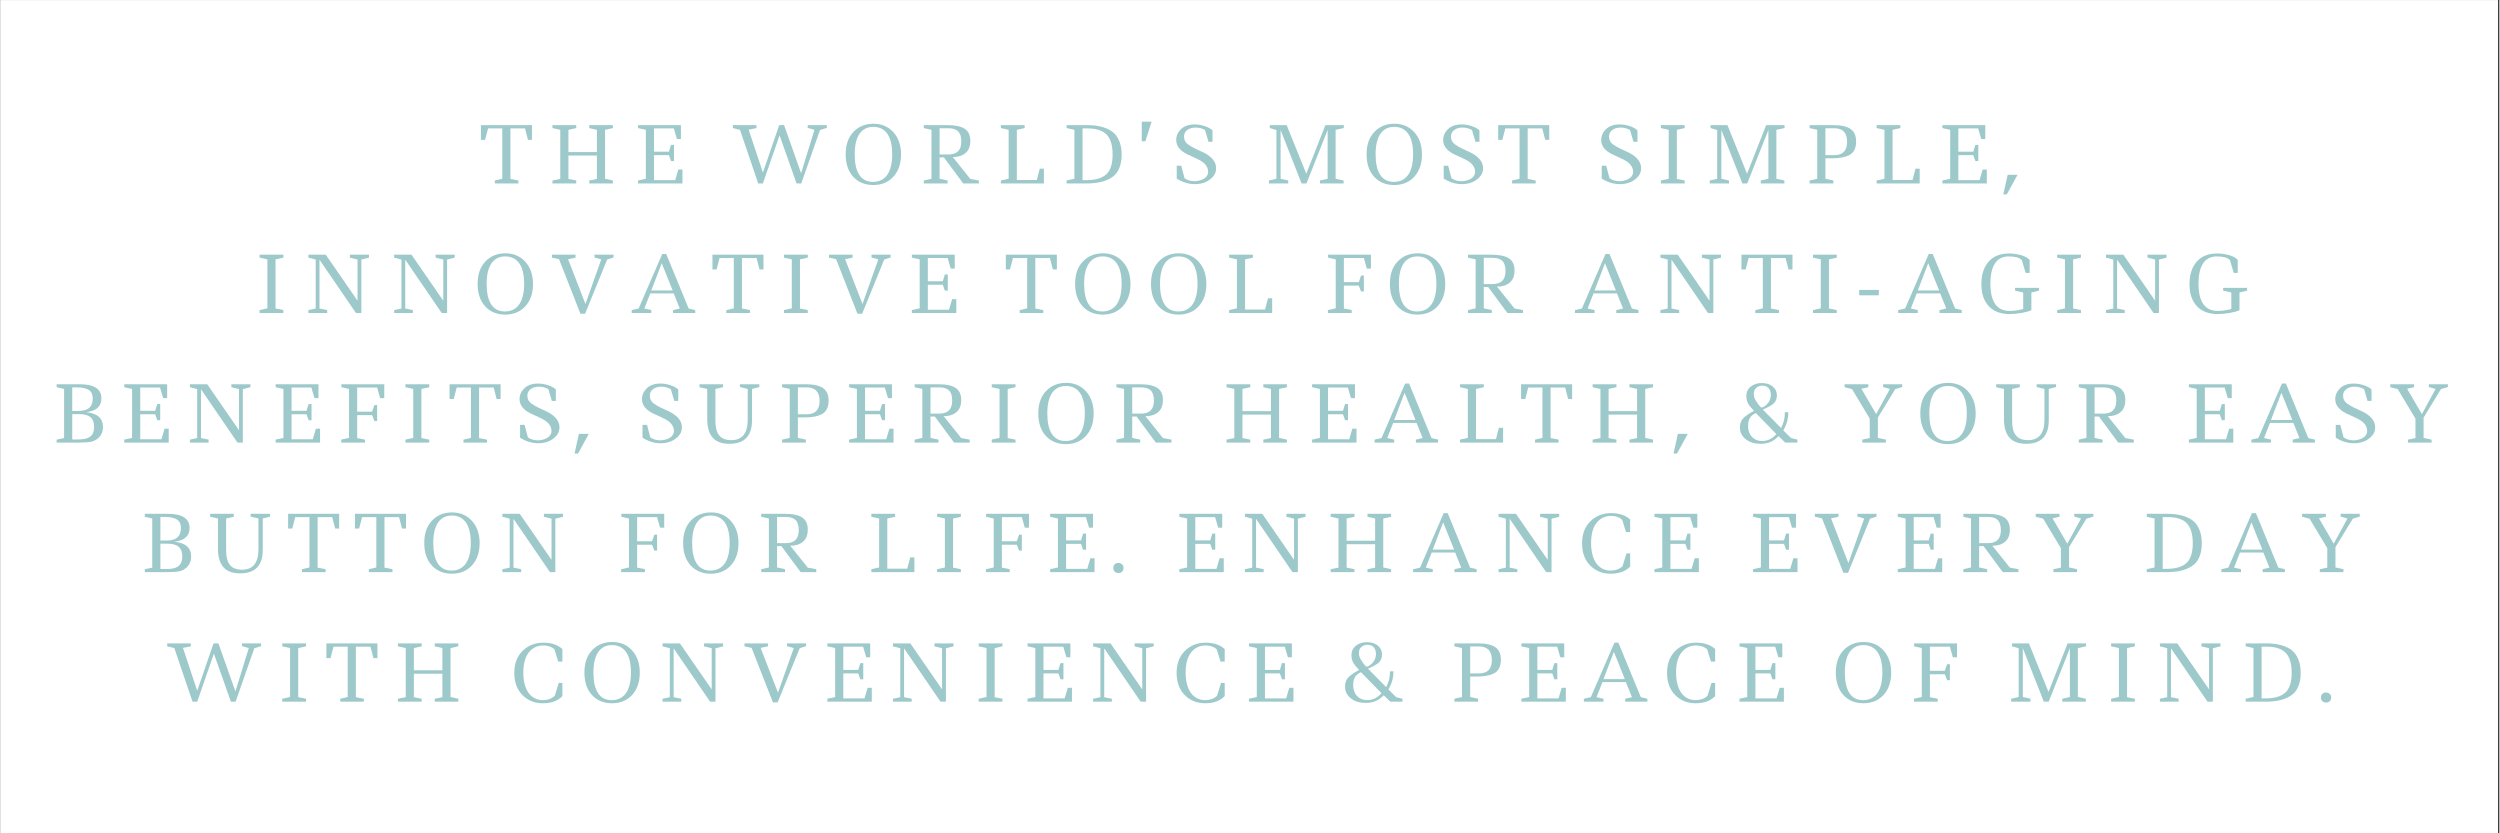 <svg xmlns="http://www.w3.org/2000/svg" xmlns:xlink="http://www.w3.org/1999/xlink" width="300" zoomAndPan="magnify" viewBox="0 0 224.88 75" height="100" preserveAspectRatio="xMidYMid meet" version="1.2"><rect x="0" y="0" width="224.88" height="75" fill="#333333" stroke="none"/><defs><clipPath id="0b33d0dd28"><path d="M 0 0.02 L 224.762 0.02 L 224.762 74.98 L 0 74.98 Z M 0 0.02 "/></clipPath></defs><g id="3946288524"><g clip-rule="nonzero" clip-path="url(#0b33d0dd28)"><path style=" stroke:none;fill-rule:nonzero;fill:#ffffff;fill-opacity:1;" d="M 0 0.02 L 224.879 0.02 L 224.879 74.98 L 0 74.98 Z M 0 0.02 "/><path style=" stroke:none;fill-rule:nonzero;fill:#ffffff;fill-opacity:1;" d="M 0 0.02 L 224.879 0.02 L 224.879 74.98 L 0 74.98 Z M 0 0.02 "/></g><g style="fill:#9dc9cb;fill-opacity:1;"><g transform="translate(43.019, 16.511)"><path style="stroke:none" d="M 1.453 0 L 1.453 -0.266 L 2.125 -0.422 L 2.125 -4.953 L 0.844 -4.953 L 0.578 -3.922 L 0.203 -3.922 L 0.203 -5.25 L 4.797 -5.25 L 4.797 -3.922 L 4.438 -3.922 L 4.172 -4.953 L 2.859 -4.953 L 2.859 -0.406 L 3.578 -0.266 L 3.578 0 Z M 1.453 0 "/></g></g><g style="fill:#9dc9cb;fill-opacity:1;"><g transform="translate(49.036, 16.511)"><path style="stroke:none" d="M 3.938 0 L 3.938 -0.266 L 4.625 -0.406 L 4.625 -2.516 L 2.062 -2.516 L 2.062 -0.406 L 2.766 -0.266 L 2.766 0 L 0.625 0 L 0.625 -0.266 L 1.328 -0.406 L 1.328 -4.828 L 0.625 -4.984 L 0.625 -5.25 L 2.766 -5.25 L 2.766 -4.984 L 2.062 -4.828 L 2.062 -2.828 L 4.625 -2.828 L 4.625 -4.828 L 3.938 -4.984 L 3.938 -5.25 L 6.062 -5.25 L 6.062 -4.984 L 5.359 -4.828 L 5.359 -0.422 L 6.062 -0.266 L 6.062 0 Z M 3.938 0 "/></g></g><g style="fill:#9dc9cb;fill-opacity:1;"><g transform="translate(56.739, 16.511)"><path style="stroke:none" d="M 0.625 -5.25 L 4.484 -5.25 L 4.484 -4 L 4.125 -4 L 3.844 -4.953 L 2.062 -4.953 L 2.062 -2.859 L 3.406 -2.859 L 3.594 -3.469 L 3.859 -3.469 L 3.859 -2.016 L 3.594 -2.016 L 3.406 -2.547 L 2.062 -2.547 L 2.062 -0.297 L 3.969 -0.297 L 4.25 -1.25 L 4.625 -1.25 L 4.625 0 L 0.625 0 L 0.625 -0.266 L 1.328 -0.422 L 1.328 -4.828 L 0.625 -4.984 Z M 0.625 -5.25 "/></g></g><g style="fill:#9dc9cb;fill-opacity:1;"><g transform="translate(62.644, 16.511)"><path style="stroke:none" d=""/></g></g><g style="fill:#9dc9cb;fill-opacity:1;"><g transform="translate(65.617, 16.511)"><path style="stroke:none" d="M 7.016 -5.25 L 8.734 -5.25 L 8.734 -5 L 8.125 -4.812 L 6.438 0 L 6.016 0 L 4.484 -4.328 L 2.984 0 L 2.562 0 L 0.922 -4.828 L 0.281 -4.984 L 0.281 -5.25 L 2.406 -5.25 L 2.406 -4.984 L 1.703 -4.844 L 2.984 -0.984 L 4.453 -5.25 L 4.891 -5.25 L 6.422 -0.922 L 7.625 -4.828 L 7.016 -5 Z M 7.016 -5.25 "/></g></g><g style="fill:#9dc9cb;fill-opacity:1;"><g transform="translate(75.629, 16.511)"><path style="stroke:none" d="M 4.609 -2.625 C 4.609 -3.438 4.461 -4.051 4.172 -4.469 C 3.879 -4.883 3.457 -5.094 2.906 -5.094 C 2.363 -5.094 1.945 -4.879 1.656 -4.453 C 1.375 -4.035 1.234 -3.426 1.234 -2.625 C 1.234 -1.82 1.367 -1.207 1.641 -0.781 C 1.922 -0.352 2.332 -0.141 2.875 -0.141 C 3.426 -0.141 3.852 -0.348 4.156 -0.766 C 4.457 -1.191 4.609 -1.812 4.609 -2.625 Z M 0.422 -2.625 C 0.422 -3.469 0.648 -4.133 1.109 -4.625 C 1.578 -5.125 2.18 -5.375 2.922 -5.375 C 3.66 -5.375 4.258 -5.117 4.719 -4.609 C 5.176 -4.098 5.406 -3.43 5.406 -2.609 C 5.406 -1.785 5.176 -1.117 4.719 -0.609 C 4.258 -0.109 3.656 0.141 2.906 0.141 C 2.156 0.141 1.551 -0.109 1.094 -0.609 C 0.645 -1.109 0.422 -1.781 0.422 -2.625 Z M 0.422 -2.625 "/></g></g><g style="fill:#9dc9cb;fill-opacity:1;"><g transform="translate(82.457, 16.511)"><path style="stroke:none" d="M 5.578 0 L 4.172 0 L 2.438 -2.344 L 2.047 -2.344 L 2.047 -0.422 L 2.766 -0.266 L 2.766 0 L 0.625 0 L 0.625 -0.266 L 1.312 -0.422 L 1.312 -4.828 L 0.625 -4.984 L 0.625 -5.25 L 2.734 -5.25 C 3.473 -5.25 4.004 -5.133 4.328 -4.906 C 4.648 -4.688 4.812 -4.328 4.812 -3.828 C 4.812 -3.336 4.664 -2.973 4.375 -2.734 C 4.094 -2.492 3.711 -2.375 3.234 -2.375 L 4.812 -0.406 L 5.578 -0.266 Z M 2.047 -4.969 L 2.047 -2.609 L 2.828 -2.609 C 3.223 -2.609 3.516 -2.703 3.703 -2.891 C 3.898 -3.078 4 -3.375 4 -3.781 C 4 -4.195 3.906 -4.5 3.719 -4.688 C 3.531 -4.875 3.234 -4.969 2.828 -4.969 Z M 2.047 -4.969 "/></g></g><g style="fill:#9dc9cb;fill-opacity:1;"><g transform="translate(89.391, 16.511)"><path style="stroke:none" d="M 0.625 -5.25 L 2.766 -5.25 L 2.766 -4.984 L 2.062 -4.828 L 2.062 -0.312 L 3.859 -0.312 L 4.125 -1.328 L 4.5 -1.328 L 4.5 0 L 0.625 0 L 0.625 -0.266 L 1.328 -0.422 L 1.328 -4.828 L 0.625 -4.984 Z M 0.625 -5.25 "/></g></g><g style="fill:#9dc9cb;fill-opacity:1;"><g transform="translate(95.309, 16.511)"><path style="stroke:none" d="M 0.625 -5.25 L 2.484 -5.25 C 2.961 -5.25 3.379 -5.203 3.734 -5.109 C 4.098 -5.023 4.422 -4.883 4.703 -4.688 C 4.984 -4.488 5.195 -4.211 5.344 -3.859 C 5.5 -3.516 5.578 -3.094 5.578 -2.594 C 5.578 -2.094 5.5 -1.672 5.344 -1.328 C 5.195 -0.984 4.973 -0.719 4.672 -0.531 C 4.379 -0.344 4.047 -0.207 3.672 -0.125 C 3.305 -0.039 2.867 0 2.359 0 L 0.625 0 L 0.625 -0.266 L 1.328 -0.422 L 1.328 -4.828 L 0.625 -4.984 Z M 2.062 -0.297 L 2.406 -0.297 C 3.207 -0.297 3.801 -0.469 4.188 -0.812 C 4.57 -1.156 4.766 -1.75 4.766 -2.594 C 4.766 -3.438 4.582 -4.039 4.219 -4.406 C 3.863 -4.77 3.297 -4.953 2.516 -4.953 L 2.062 -4.953 Z M 2.062 -0.297 "/></g></g><g style="fill:#9dc9cb;fill-opacity:1;"><g transform="translate(102.306, 16.511)"><path style="stroke:none" d="M 0.391 -3.797 L 0.391 -5.562 L 1.281 -5.562 L 0.719 -3.797 Z M 0.391 -3.797 "/></g></g><g style="fill:#9dc9cb;fill-opacity:1;"><g transform="translate(105.314, 16.511)"><path style="stroke:none" d="M 2.156 0.062 C 1.613 0.062 1.07 -0.102 0.531 -0.438 L 0.531 -1.594 L 0.938 -1.594 L 1.234 -0.469 C 1.492 -0.289 1.789 -0.203 2.125 -0.203 C 2.375 -0.203 2.629 -0.258 2.891 -0.375 C 3.023 -0.438 3.133 -0.523 3.219 -0.641 C 3.312 -0.754 3.359 -0.895 3.359 -1.062 C 3.348 -1.426 3.156 -1.734 2.781 -1.984 C 2.645 -2.078 2.457 -2.176 2.219 -2.281 C 1.977 -2.395 1.82 -2.469 1.75 -2.5 C 0.906 -2.844 0.484 -3.312 0.484 -3.906 C 0.484 -4.281 0.629 -4.609 0.922 -4.891 C 1.211 -5.172 1.625 -5.312 2.156 -5.312 C 2.438 -5.312 2.723 -5.266 3.016 -5.172 C 3.305 -5.086 3.551 -4.957 3.75 -4.781 L 3.75 -3.75 L 3.391 -3.75 L 3.078 -4.812 C 2.816 -4.957 2.535 -5.031 2.234 -5.031 C 1.93 -5.031 1.68 -4.957 1.484 -4.812 C 1.285 -4.664 1.188 -4.469 1.188 -4.219 C 1.188 -3.926 1.305 -3.691 1.547 -3.516 C 1.766 -3.359 1.988 -3.227 2.219 -3.125 C 2.445 -3.02 2.594 -2.953 2.656 -2.922 C 3.602 -2.523 4.078 -2.008 4.078 -1.375 C 4.078 -1.051 3.969 -0.781 3.75 -0.562 C 3.352 -0.145 2.82 0.062 2.156 0.062 Z M 2.156 0.062 "/></g></g><g style="fill:#9dc9cb;fill-opacity:1;"><g transform="translate(110.547, 16.511)"><path style="stroke:none" d=""/></g></g><g style="fill:#9dc9cb;fill-opacity:1;"><g transform="translate(113.521, 16.511)"><path style="stroke:none" d="M 5.219 0 L 5.219 -0.266 L 5.906 -0.422 L 5.906 -4.812 L 4 0 L 3.562 0 L 1.672 -4.812 L 1.672 -0.422 L 2.359 -0.266 L 2.359 0 L 0.625 0 L 0.625 -0.266 L 1.297 -0.422 L 1.297 -4.812 L 0.703 -4.984 L 0.703 -5.25 L 2.219 -5.25 L 3.984 -0.875 L 5.703 -5.25 L 7.359 -5.25 L 7.359 -4.984 L 6.625 -4.828 L 6.625 -0.422 L 7.344 -0.266 L 7.344 0 Z M 5.219 0 "/></g></g><g style="fill:#9dc9cb;fill-opacity:1;"><g transform="translate(122.511, 16.511)"><path style="stroke:none" d="M 4.609 -2.625 C 4.609 -3.438 4.461 -4.051 4.172 -4.469 C 3.879 -4.883 3.457 -5.094 2.906 -5.094 C 2.363 -5.094 1.945 -4.879 1.656 -4.453 C 1.375 -4.035 1.234 -3.426 1.234 -2.625 C 1.234 -1.82 1.367 -1.207 1.641 -0.781 C 1.922 -0.352 2.332 -0.141 2.875 -0.141 C 3.426 -0.141 3.852 -0.348 4.156 -0.766 C 4.457 -1.191 4.609 -1.812 4.609 -2.625 Z M 0.422 -2.625 C 0.422 -3.469 0.648 -4.133 1.109 -4.625 C 1.578 -5.125 2.18 -5.375 2.922 -5.375 C 3.66 -5.375 4.258 -5.117 4.719 -4.609 C 5.176 -4.098 5.406 -3.43 5.406 -2.609 C 5.406 -1.785 5.176 -1.117 4.719 -0.609 C 4.258 -0.109 3.656 0.141 2.906 0.141 C 2.156 0.141 1.551 -0.109 1.094 -0.609 C 0.645 -1.109 0.422 -1.781 0.422 -2.625 Z M 0.422 -2.625 "/></g></g><g style="fill:#9dc9cb;fill-opacity:1;"><g transform="translate(129.34, 16.511)"><path style="stroke:none" d="M 2.156 0.062 C 1.613 0.062 1.07 -0.102 0.531 -0.438 L 0.531 -1.594 L 0.938 -1.594 L 1.234 -0.469 C 1.492 -0.289 1.789 -0.203 2.125 -0.203 C 2.375 -0.203 2.629 -0.258 2.891 -0.375 C 3.023 -0.438 3.133 -0.523 3.219 -0.641 C 3.312 -0.754 3.359 -0.895 3.359 -1.062 C 3.348 -1.426 3.156 -1.734 2.781 -1.984 C 2.645 -2.078 2.457 -2.176 2.219 -2.281 C 1.977 -2.395 1.82 -2.469 1.75 -2.5 C 0.906 -2.844 0.484 -3.312 0.484 -3.906 C 0.484 -4.281 0.629 -4.609 0.922 -4.891 C 1.211 -5.172 1.625 -5.312 2.156 -5.312 C 2.438 -5.312 2.723 -5.266 3.016 -5.172 C 3.305 -5.086 3.551 -4.957 3.75 -4.781 L 3.75 -3.75 L 3.391 -3.75 L 3.078 -4.812 C 2.816 -4.957 2.535 -5.031 2.234 -5.031 C 1.93 -5.031 1.68 -4.957 1.484 -4.812 C 1.285 -4.664 1.188 -4.469 1.188 -4.219 C 1.188 -3.926 1.305 -3.691 1.547 -3.516 C 1.766 -3.359 1.988 -3.227 2.219 -3.125 C 2.445 -3.02 2.594 -2.953 2.656 -2.922 C 3.602 -2.523 4.078 -2.008 4.078 -1.375 C 4.078 -1.051 3.969 -0.781 3.75 -0.562 C 3.352 -0.145 2.82 0.062 2.156 0.062 Z M 2.156 0.062 "/></g></g><g style="fill:#9dc9cb;fill-opacity:1;"><g transform="translate(134.573, 16.511)"><path style="stroke:none" d="M 1.453 0 L 1.453 -0.266 L 2.125 -0.422 L 2.125 -4.953 L 0.844 -4.953 L 0.578 -3.922 L 0.203 -3.922 L 0.203 -5.25 L 4.797 -5.25 L 4.797 -3.922 L 4.438 -3.922 L 4.172 -4.953 L 2.859 -4.953 L 2.859 -0.406 L 3.578 -0.266 L 3.578 0 Z M 1.453 0 "/></g></g><g style="fill:#9dc9cb;fill-opacity:1;"><g transform="translate(140.59, 16.511)"><path style="stroke:none" d=""/></g></g><g style="fill:#9dc9cb;fill-opacity:1;"><g transform="translate(143.563, 16.511)"><path style="stroke:none" d="M 2.156 0.062 C 1.613 0.062 1.07 -0.102 0.531 -0.438 L 0.531 -1.594 L 0.938 -1.594 L 1.234 -0.469 C 1.492 -0.289 1.789 -0.203 2.125 -0.203 C 2.375 -0.203 2.629 -0.258 2.891 -0.375 C 3.023 -0.438 3.133 -0.523 3.219 -0.641 C 3.312 -0.754 3.359 -0.895 3.359 -1.062 C 3.348 -1.426 3.156 -1.734 2.781 -1.984 C 2.645 -2.078 2.457 -2.176 2.219 -2.281 C 1.977 -2.395 1.82 -2.469 1.75 -2.5 C 0.906 -2.844 0.484 -3.312 0.484 -3.906 C 0.484 -4.281 0.629 -4.609 0.922 -4.891 C 1.211 -5.172 1.625 -5.312 2.156 -5.312 C 2.438 -5.312 2.723 -5.266 3.016 -5.172 C 3.305 -5.086 3.551 -4.957 3.75 -4.781 L 3.75 -3.75 L 3.391 -3.75 L 3.078 -4.812 C 2.816 -4.957 2.535 -5.031 2.234 -5.031 C 1.93 -5.031 1.68 -4.957 1.484 -4.812 C 1.285 -4.664 1.188 -4.469 1.188 -4.219 C 1.188 -3.926 1.305 -3.691 1.547 -3.516 C 1.766 -3.359 1.988 -3.227 2.219 -3.125 C 2.445 -3.02 2.594 -2.953 2.656 -2.922 C 3.602 -2.523 4.078 -2.008 4.078 -1.375 C 4.078 -1.051 3.969 -0.781 3.75 -0.562 C 3.352 -0.145 2.82 0.062 2.156 0.062 Z M 2.156 0.062 "/></g></g><g style="fill:#9dc9cb;fill-opacity:1;"><g transform="translate(148.796, 16.511)"><path style="stroke:none" d="M 0.625 -5.25 L 2.766 -5.25 L 2.766 -4.984 L 2.062 -4.828 L 2.062 -0.406 L 2.766 -0.266 L 2.766 0 L 0.625 0 L 0.625 -0.266 L 1.328 -0.422 L 1.328 -4.828 L 0.625 -4.984 Z M 0.625 -5.25 "/></g></g><g style="fill:#9dc9cb;fill-opacity:1;"><g transform="translate(153.19, 16.511)"><path style="stroke:none" d="M 5.219 0 L 5.219 -0.266 L 5.906 -0.422 L 5.906 -4.812 L 4 0 L 3.562 0 L 1.672 -4.812 L 1.672 -0.422 L 2.359 -0.266 L 2.359 0 L 0.625 0 L 0.625 -0.266 L 1.297 -0.422 L 1.297 -4.812 L 0.703 -4.984 L 0.703 -5.25 L 2.219 -5.25 L 3.984 -0.875 L 5.703 -5.25 L 7.359 -5.25 L 7.359 -4.984 L 6.625 -4.828 L 6.625 -0.422 L 7.344 -0.266 L 7.344 0 Z M 5.219 0 "/></g></g><g style="fill:#9dc9cb;fill-opacity:1;"><g transform="translate(162.18, 16.511)"><path style="stroke:none" d="M 0.625 -5.25 L 2.734 -5.25 C 3.473 -5.25 4.004 -5.129 4.328 -4.891 C 4.648 -4.66 4.812 -4.289 4.812 -3.781 C 4.812 -3.176 4.602 -2.766 4.188 -2.547 C 3.82 -2.359 3.32 -2.266 2.688 -2.266 L 2.047 -2.266 L 2.047 -0.422 L 2.766 -0.266 L 2.766 0 L 0.625 0 L 0.625 -0.266 L 1.312 -0.422 L 1.312 -4.828 L 0.625 -4.984 Z M 2.047 -2.547 L 2.828 -2.547 C 3.223 -2.547 3.516 -2.645 3.703 -2.844 C 3.898 -3.039 4 -3.344 4 -3.75 C 4 -4.164 3.898 -4.473 3.703 -4.672 C 3.516 -4.867 3.223 -4.969 2.828 -4.969 L 2.047 -4.969 Z M 2.047 -2.547 "/></g></g><g style="fill:#9dc9cb;fill-opacity:1;"><g transform="translate(168.211, 16.511)"><path style="stroke:none" d="M 0.625 -5.25 L 2.766 -5.25 L 2.766 -4.984 L 2.062 -4.828 L 2.062 -0.312 L 3.859 -0.312 L 4.125 -1.328 L 4.5 -1.328 L 4.5 0 L 0.625 0 L 0.625 -0.266 L 1.328 -0.422 L 1.328 -4.828 L 0.625 -4.984 Z M 0.625 -5.25 "/></g></g><g style="fill:#9dc9cb;fill-opacity:1;"><g transform="translate(174.13, 16.511)"><path style="stroke:none" d="M 0.625 -5.25 L 4.484 -5.25 L 4.484 -4 L 4.125 -4 L 3.844 -4.953 L 2.062 -4.953 L 2.062 -2.859 L 3.406 -2.859 L 3.594 -3.469 L 3.859 -3.469 L 3.859 -2.016 L 3.594 -2.016 L 3.406 -2.547 L 2.062 -2.547 L 2.062 -0.297 L 3.969 -0.297 L 4.25 -1.25 L 4.625 -1.25 L 4.625 0 L 0.625 0 L 0.625 -0.266 L 1.328 -0.422 L 1.328 -4.828 L 0.625 -4.984 Z M 0.625 -5.25 "/></g></g><g style="fill:#9dc9cb;fill-opacity:1;"><g transform="translate(180.035, 16.511)"><path style="stroke:none" d="M 0.516 0.984 L 0.203 0.984 L 0.594 -0.781 L 1.484 -0.781 Z M 0.516 0.984 "/></g></g><g style="fill:#9dc9cb;fill-opacity:1;"><g transform="translate(22.677, 28.172)"><path style="stroke:none" d="M 0.625 -5.25 L 2.766 -5.25 L 2.766 -4.984 L 2.062 -4.828 L 2.062 -0.406 L 2.766 -0.266 L 2.766 0 L 0.625 0 L 0.625 -0.266 L 1.328 -0.422 L 1.328 -4.828 L 0.625 -4.984 Z M 0.625 -5.25 "/></g></g><g style="fill:#9dc9cb;fill-opacity:1;"><g transform="translate(27.071, 28.172)"><path style="stroke:none" d="M 4.359 -5.25 L 6.078 -5.25 L 6.078 -4.984 L 5.391 -4.812 L 5.391 0 L 4.906 0 L 1.625 -4.797 L 1.625 -0.406 L 2.312 -0.266 L 2.312 0 L 0.625 0 L 0.625 -0.266 L 1.281 -0.406 L 1.281 -4.812 L 0.625 -4.984 L 0.625 -5.25 L 2.188 -5.25 L 5.047 -1.109 L 5.047 -4.812 L 4.359 -4.984 Z M 4.359 -5.25 "/></g></g><g style="fill:#9dc9cb;fill-opacity:1;"><g transform="translate(34.788, 28.172)"><path style="stroke:none" d="M 4.359 -5.25 L 6.078 -5.25 L 6.078 -4.984 L 5.391 -4.812 L 5.391 0 L 4.906 0 L 1.625 -4.797 L 1.625 -0.406 L 2.312 -0.266 L 2.312 0 L 0.625 0 L 0.625 -0.266 L 1.281 -0.406 L 1.281 -4.812 L 0.625 -4.984 L 0.625 -5.25 L 2.188 -5.25 L 5.047 -1.109 L 5.047 -4.812 L 4.359 -4.984 Z M 4.359 -5.25 "/></g></g><g style="fill:#9dc9cb;fill-opacity:1;"><g transform="translate(42.504, 28.172)"><path style="stroke:none" d="M 4.609 -2.625 C 4.609 -3.438 4.461 -4.051 4.172 -4.469 C 3.879 -4.883 3.457 -5.094 2.906 -5.094 C 2.363 -5.094 1.945 -4.879 1.656 -4.453 C 1.375 -4.035 1.234 -3.426 1.234 -2.625 C 1.234 -1.82 1.367 -1.207 1.641 -0.781 C 1.922 -0.352 2.332 -0.141 2.875 -0.141 C 3.426 -0.141 3.852 -0.348 4.156 -0.766 C 4.457 -1.191 4.609 -1.812 4.609 -2.625 Z M 0.422 -2.625 C 0.422 -3.469 0.648 -4.133 1.109 -4.625 C 1.578 -5.125 2.18 -5.375 2.922 -5.375 C 3.66 -5.375 4.258 -5.117 4.719 -4.609 C 5.176 -4.098 5.406 -3.43 5.406 -2.609 C 5.406 -1.785 5.176 -1.117 4.719 -0.609 C 4.258 -0.109 3.656 0.141 2.906 0.141 C 2.156 0.141 1.551 -0.109 1.094 -0.609 C 0.645 -1.109 0.422 -1.781 0.422 -2.625 Z M 0.422 -2.625 "/></g></g><g style="fill:#9dc9cb;fill-opacity:1;"><g transform="translate(49.333, 28.172)"><path style="stroke:none" d="M 4.109 -5.25 L 5.828 -5.25 L 5.828 -5 L 5.25 -4.812 L 3.266 0.062 L 2.844 0.062 L 0.922 -4.844 L 0.281 -4.984 L 0.281 -5.25 L 2.406 -5.25 L 2.406 -4.984 L 1.734 -4.844 L 3.297 -0.812 L 4.719 -4.828 L 4.109 -5 Z M 4.109 -5.25 "/></g></g><g style="fill:#9dc9cb;fill-opacity:1;"><g transform="translate(56.448, 28.172)"><path style="stroke:none" d="M 0.344 0 L 0.344 -0.266 L 0.969 -0.406 L 3.094 -5.312 L 3.453 -5.312 L 5.469 -0.406 L 6.062 -0.266 L 6.062 0 L 4.062 0 L 4.062 -0.266 L 4.672 -0.406 L 4.125 -1.766 L 2.016 -1.766 L 1.484 -0.406 L 2.109 -0.266 L 2.109 0 Z M 2.109 -2.031 L 4.031 -2.031 L 3.047 -4.484 Z M 2.109 -2.031 "/></g></g><g style="fill:#9dc9cb;fill-opacity:1;"><g transform="translate(63.857, 28.172)"><path style="stroke:none" d="M 1.453 0 L 1.453 -0.266 L 2.125 -0.422 L 2.125 -4.953 L 0.844 -4.953 L 0.578 -3.922 L 0.203 -3.922 L 0.203 -5.25 L 4.797 -5.25 L 4.797 -3.922 L 4.438 -3.922 L 4.172 -4.953 L 2.859 -4.953 L 2.859 -0.406 L 3.578 -0.266 L 3.578 0 Z M 1.453 0 "/></g></g><g style="fill:#9dc9cb;fill-opacity:1;"><g transform="translate(69.874, 28.172)"><path style="stroke:none" d="M 0.625 -5.25 L 2.766 -5.25 L 2.766 -4.984 L 2.062 -4.828 L 2.062 -0.406 L 2.766 -0.266 L 2.766 0 L 0.625 0 L 0.625 -0.266 L 1.328 -0.422 L 1.328 -4.828 L 0.625 -4.984 Z M 0.625 -5.25 "/></g></g><g style="fill:#9dc9cb;fill-opacity:1;"><g transform="translate(74.268, 28.172)"><path style="stroke:none" d="M 4.109 -5.25 L 5.828 -5.25 L 5.828 -5 L 5.25 -4.812 L 3.266 0.062 L 2.844 0.062 L 0.922 -4.844 L 0.281 -4.984 L 0.281 -5.25 L 2.406 -5.25 L 2.406 -4.984 L 1.734 -4.844 L 3.297 -0.812 L 4.719 -4.828 L 4.109 -5 Z M 4.109 -5.25 "/></g></g><g style="fill:#9dc9cb;fill-opacity:1;"><g transform="translate(81.383, 28.172)"><path style="stroke:none" d="M 0.625 -5.25 L 4.484 -5.25 L 4.484 -4 L 4.125 -4 L 3.844 -4.953 L 2.062 -4.953 L 2.062 -2.859 L 3.406 -2.859 L 3.594 -3.469 L 3.859 -3.469 L 3.859 -2.016 L 3.594 -2.016 L 3.406 -2.547 L 2.062 -2.547 L 2.062 -0.297 L 3.969 -0.297 L 4.25 -1.25 L 4.625 -1.25 L 4.625 0 L 0.625 0 L 0.625 -0.266 L 1.328 -0.422 L 1.328 -4.828 L 0.625 -4.984 Z M 0.625 -5.25 "/></g></g><g style="fill:#9dc9cb;fill-opacity:1;"><g transform="translate(87.288, 28.172)"><path style="stroke:none" d=""/></g></g><g style="fill:#9dc9cb;fill-opacity:1;"><g transform="translate(90.261, 28.172)"><path style="stroke:none" d="M 1.453 0 L 1.453 -0.266 L 2.125 -0.422 L 2.125 -4.953 L 0.844 -4.953 L 0.578 -3.922 L 0.203 -3.922 L 0.203 -5.25 L 4.797 -5.25 L 4.797 -3.922 L 4.438 -3.922 L 4.172 -4.953 L 2.859 -4.953 L 2.859 -0.406 L 3.578 -0.266 L 3.578 0 Z M 1.453 0 "/></g></g><g style="fill:#9dc9cb;fill-opacity:1;"><g transform="translate(96.278, 28.172)"><path style="stroke:none" d="M 4.609 -2.625 C 4.609 -3.438 4.461 -4.051 4.172 -4.469 C 3.879 -4.883 3.457 -5.094 2.906 -5.094 C 2.363 -5.094 1.945 -4.879 1.656 -4.453 C 1.375 -4.035 1.234 -3.426 1.234 -2.625 C 1.234 -1.82 1.367 -1.207 1.641 -0.781 C 1.922 -0.352 2.332 -0.141 2.875 -0.141 C 3.426 -0.141 3.852 -0.348 4.156 -0.766 C 4.457 -1.191 4.609 -1.812 4.609 -2.625 Z M 0.422 -2.625 C 0.422 -3.469 0.648 -4.133 1.109 -4.625 C 1.578 -5.125 2.18 -5.375 2.922 -5.375 C 3.66 -5.375 4.258 -5.117 4.719 -4.609 C 5.176 -4.098 5.406 -3.43 5.406 -2.609 C 5.406 -1.785 5.176 -1.117 4.719 -0.609 C 4.258 -0.109 3.656 0.141 2.906 0.141 C 2.156 0.141 1.551 -0.109 1.094 -0.609 C 0.645 -1.109 0.422 -1.781 0.422 -2.625 Z M 0.422 -2.625 "/></g></g><g style="fill:#9dc9cb;fill-opacity:1;"><g transform="translate(103.107, 28.172)"><path style="stroke:none" d="M 4.609 -2.625 C 4.609 -3.438 4.461 -4.051 4.172 -4.469 C 3.879 -4.883 3.457 -5.094 2.906 -5.094 C 2.363 -5.094 1.945 -4.879 1.656 -4.453 C 1.375 -4.035 1.234 -3.426 1.234 -2.625 C 1.234 -1.82 1.367 -1.207 1.641 -0.781 C 1.922 -0.352 2.332 -0.141 2.875 -0.141 C 3.426 -0.141 3.852 -0.348 4.156 -0.766 C 4.457 -1.191 4.609 -1.812 4.609 -2.625 Z M 0.422 -2.625 C 0.422 -3.469 0.648 -4.133 1.109 -4.625 C 1.578 -5.125 2.18 -5.375 2.922 -5.375 C 3.66 -5.375 4.258 -5.117 4.719 -4.609 C 5.176 -4.098 5.406 -3.43 5.406 -2.609 C 5.406 -1.785 5.176 -1.117 4.719 -0.609 C 4.258 -0.109 3.656 0.141 2.906 0.141 C 2.156 0.141 1.551 -0.109 1.094 -0.609 C 0.645 -1.109 0.422 -1.781 0.422 -2.625 Z M 0.422 -2.625 "/></g></g><g style="fill:#9dc9cb;fill-opacity:1;"><g transform="translate(109.935, 28.172)"><path style="stroke:none" d="M 0.625 -5.25 L 2.766 -5.25 L 2.766 -4.984 L 2.062 -4.828 L 2.062 -0.312 L 3.859 -0.312 L 4.125 -1.328 L 4.5 -1.328 L 4.5 0 L 0.625 0 L 0.625 -0.266 L 1.328 -0.422 L 1.328 -4.828 L 0.625 -4.984 Z M 0.625 -5.25 "/></g></g><g style="fill:#9dc9cb;fill-opacity:1;"><g transform="translate(115.854, 28.172)"><path style="stroke:none" d=""/></g></g><g style="fill:#9dc9cb;fill-opacity:1;"><g transform="translate(118.827, 28.172)"><path style="stroke:none" d="M 3.859 -1.938 L 3.609 -1.938 L 3.406 -2.469 L 2.062 -2.469 L 2.062 -0.406 L 2.766 -0.266 L 2.766 0 L 0.625 0 L 0.625 -0.266 L 1.328 -0.422 L 1.328 -4.828 L 0.641 -4.984 L 0.641 -5.25 L 4.5 -5.25 L 4.5 -4 L 4.125 -4 L 3.859 -4.953 L 2.062 -4.953 L 2.062 -2.781 L 3.406 -2.781 L 3.609 -3.375 L 3.859 -3.375 Z M 3.859 -1.938 "/></g></g><g style="fill:#9dc9cb;fill-opacity:1;"><g transform="translate(124.606, 28.172)"><path style="stroke:none" d="M 4.609 -2.625 C 4.609 -3.438 4.461 -4.051 4.172 -4.469 C 3.879 -4.883 3.457 -5.094 2.906 -5.094 C 2.363 -5.094 1.945 -4.879 1.656 -4.453 C 1.375 -4.035 1.234 -3.426 1.234 -2.625 C 1.234 -1.82 1.367 -1.207 1.641 -0.781 C 1.922 -0.352 2.332 -0.141 2.875 -0.141 C 3.426 -0.141 3.852 -0.348 4.156 -0.766 C 4.457 -1.191 4.609 -1.812 4.609 -2.625 Z M 0.422 -2.625 C 0.422 -3.469 0.648 -4.133 1.109 -4.625 C 1.578 -5.125 2.18 -5.375 2.922 -5.375 C 3.66 -5.375 4.258 -5.117 4.719 -4.609 C 5.176 -4.098 5.406 -3.43 5.406 -2.609 C 5.406 -1.785 5.176 -1.117 4.719 -0.609 C 4.258 -0.109 3.656 0.141 2.906 0.141 C 2.156 0.141 1.551 -0.109 1.094 -0.609 C 0.645 -1.109 0.422 -1.781 0.422 -2.625 Z M 0.422 -2.625 "/></g></g><g style="fill:#9dc9cb;fill-opacity:1;"><g transform="translate(131.435, 28.172)"><path style="stroke:none" d="M 5.578 0 L 4.172 0 L 2.438 -2.344 L 2.047 -2.344 L 2.047 -0.422 L 2.766 -0.266 L 2.766 0 L 0.625 0 L 0.625 -0.266 L 1.312 -0.422 L 1.312 -4.828 L 0.625 -4.984 L 0.625 -5.25 L 2.734 -5.25 C 3.473 -5.25 4.004 -5.133 4.328 -4.906 C 4.648 -4.688 4.812 -4.328 4.812 -3.828 C 4.812 -3.336 4.664 -2.973 4.375 -2.734 C 4.094 -2.492 3.711 -2.375 3.234 -2.375 L 4.812 -0.406 L 5.578 -0.266 Z M 2.047 -4.969 L 2.047 -2.609 L 2.828 -2.609 C 3.223 -2.609 3.516 -2.703 3.703 -2.891 C 3.898 -3.078 4 -3.375 4 -3.781 C 4 -4.195 3.906 -4.5 3.719 -4.688 C 3.531 -4.875 3.234 -4.969 2.828 -4.969 Z M 2.047 -4.969 "/></g></g><g style="fill:#9dc9cb;fill-opacity:1;"><g transform="translate(138.368, 28.172)"><path style="stroke:none" d=""/></g></g><g style="fill:#9dc9cb;fill-opacity:1;"><g transform="translate(141.342, 28.172)"><path style="stroke:none" d="M 0.344 0 L 0.344 -0.266 L 0.969 -0.406 L 3.094 -5.312 L 3.453 -5.312 L 5.469 -0.406 L 6.062 -0.266 L 6.062 0 L 4.062 0 L 4.062 -0.266 L 4.672 -0.406 L 4.125 -1.766 L 2.016 -1.766 L 1.484 -0.406 L 2.109 -0.266 L 2.109 0 Z M 2.109 -2.031 L 4.031 -2.031 L 3.047 -4.484 Z M 2.109 -2.031 "/></g></g><g style="fill:#9dc9cb;fill-opacity:1;"><g transform="translate(148.751, 28.172)"><path style="stroke:none" d="M 4.359 -5.25 L 6.078 -5.25 L 6.078 -4.984 L 5.391 -4.812 L 5.391 0 L 4.906 0 L 1.625 -4.797 L 1.625 -0.406 L 2.312 -0.266 L 2.312 0 L 0.625 0 L 0.625 -0.266 L 1.281 -0.406 L 1.281 -4.812 L 0.625 -4.984 L 0.625 -5.25 L 2.188 -5.25 L 5.047 -1.109 L 5.047 -4.812 L 4.359 -4.984 Z M 4.359 -5.25 "/></g></g><g style="fill:#9dc9cb;fill-opacity:1;"><g transform="translate(156.468, 28.172)"><path style="stroke:none" d="M 1.453 0 L 1.453 -0.266 L 2.125 -0.422 L 2.125 -4.953 L 0.844 -4.953 L 0.578 -3.922 L 0.203 -3.922 L 0.203 -5.25 L 4.797 -5.25 L 4.797 -3.922 L 4.438 -3.922 L 4.172 -4.953 L 2.859 -4.953 L 2.859 -0.406 L 3.578 -0.266 L 3.578 0 Z M 1.453 0 "/></g></g><g style="fill:#9dc9cb;fill-opacity:1;"><g transform="translate(162.484, 28.172)"><path style="stroke:none" d="M 0.625 -5.25 L 2.766 -5.25 L 2.766 -4.984 L 2.062 -4.828 L 2.062 -0.406 L 2.766 -0.266 L 2.766 0 L 0.625 0 L 0.625 -0.266 L 1.328 -0.422 L 1.328 -4.828 L 0.625 -4.984 Z M 0.625 -5.25 "/></g></g><g style="fill:#9dc9cb;fill-opacity:1;"><g transform="translate(166.878, 28.172)"><path style="stroke:none" d="M 0.391 -2.078 L 2.156 -2.078 L 2.156 -1.594 L 0.391 -1.594 Z M 0.391 -2.078 "/></g></g><g style="fill:#9dc9cb;fill-opacity:1;"><g transform="translate(170.432, 28.172)"><path style="stroke:none" d="M 0.344 0 L 0.344 -0.266 L 0.969 -0.406 L 3.094 -5.312 L 3.453 -5.312 L 5.469 -0.406 L 6.062 -0.266 L 6.062 0 L 4.062 0 L 4.062 -0.266 L 4.672 -0.406 L 4.125 -1.766 L 2.016 -1.766 L 1.484 -0.406 L 2.109 -0.266 L 2.109 0 Z M 2.109 -2.031 L 4.031 -2.031 L 3.047 -4.484 Z M 2.109 -2.031 "/></g></g><g style="fill:#9dc9cb;fill-opacity:1;"><g transform="translate(177.841, 28.172)"><path style="stroke:none" d="M 3.453 -2.266 L 5.609 -2.266 L 5.609 -2.016 L 4.922 -1.844 L 4.922 -0.25 C 4.68 -0.145 4.375 -0.062 4 0 C 3.625 0.062 3.281 0.094 2.969 0.094 C 2.156 0.094 1.523 -0.145 1.078 -0.625 C 0.641 -1.102 0.422 -1.758 0.422 -2.594 C 0.422 -3.438 0.633 -4.109 1.062 -4.609 C 1.5 -5.109 2.113 -5.359 2.906 -5.359 C 3.227 -5.359 3.562 -5.316 3.906 -5.234 C 4.258 -5.148 4.547 -5 4.766 -4.781 L 4.766 -3.609 L 4.406 -3.609 L 4.062 -4.766 C 3.852 -4.984 3.461 -5.094 2.891 -5.094 C 2.328 -5.094 1.91 -4.879 1.641 -4.453 C 1.367 -4.035 1.234 -3.438 1.234 -2.656 C 1.234 -1.008 1.812 -0.188 2.969 -0.188 C 3.32 -0.188 3.727 -0.242 4.188 -0.359 L 4.188 -1.844 L 3.453 -2.016 Z M 3.453 -2.266 "/></g></g><g style="fill:#9dc9cb;fill-opacity:1;"><g transform="translate(184.46, 28.172)"><path style="stroke:none" d="M 0.625 -5.25 L 2.766 -5.25 L 2.766 -4.984 L 2.062 -4.828 L 2.062 -0.406 L 2.766 -0.266 L 2.766 0 L 0.625 0 L 0.625 -0.266 L 1.328 -0.422 L 1.328 -4.828 L 0.625 -4.984 Z M 0.625 -5.25 "/></g></g><g style="fill:#9dc9cb;fill-opacity:1;"><g transform="translate(188.854, 28.172)"><path style="stroke:none" d="M 4.359 -5.25 L 6.078 -5.25 L 6.078 -4.984 L 5.391 -4.812 L 5.391 0 L 4.906 0 L 1.625 -4.797 L 1.625 -0.406 L 2.312 -0.266 L 2.312 0 L 0.625 0 L 0.625 -0.266 L 1.281 -0.406 L 1.281 -4.812 L 0.625 -4.984 L 0.625 -5.25 L 2.188 -5.25 L 5.047 -1.109 L 5.047 -4.812 L 4.359 -4.984 Z M 4.359 -5.25 "/></g></g><g style="fill:#9dc9cb;fill-opacity:1;"><g transform="translate(196.571, 28.172)"><path style="stroke:none" d="M 3.453 -2.266 L 5.609 -2.266 L 5.609 -2.016 L 4.922 -1.844 L 4.922 -0.25 C 4.68 -0.145 4.375 -0.062 4 0 C 3.625 0.062 3.281 0.094 2.969 0.094 C 2.156 0.094 1.523 -0.145 1.078 -0.625 C 0.641 -1.102 0.422 -1.758 0.422 -2.594 C 0.422 -3.438 0.633 -4.109 1.062 -4.609 C 1.5 -5.109 2.113 -5.359 2.906 -5.359 C 3.227 -5.359 3.562 -5.316 3.906 -5.234 C 4.258 -5.148 4.547 -5 4.766 -4.781 L 4.766 -3.609 L 4.406 -3.609 L 4.062 -4.766 C 3.852 -4.984 3.461 -5.094 2.891 -5.094 C 2.328 -5.094 1.91 -4.879 1.641 -4.453 C 1.367 -4.035 1.234 -3.438 1.234 -2.656 C 1.234 -1.008 1.812 -0.188 2.969 -0.188 C 3.32 -0.188 3.727 -0.242 4.188 -0.359 L 4.188 -1.844 L 3.453 -2.016 Z M 3.453 -2.266 "/></g></g><g style="fill:#9dc9cb;fill-opacity:1;"><g transform="translate(4.412, 39.832)"><path style="stroke:none" d="M 0.625 -5.25 L 2.703 -5.25 C 4.004 -5.25 4.656 -4.82 4.656 -3.969 C 4.656 -3.625 4.547 -3.348 4.328 -3.141 C 4.109 -2.93 3.758 -2.797 3.281 -2.734 C 4.289 -2.641 4.797 -2.191 4.797 -1.391 C 4.797 -1.016 4.672 -0.703 4.422 -0.453 C 4.234 -0.266 4.008 -0.141 3.75 -0.078 C 3.488 -0.023 3.102 0 2.594 0 L 0.625 0 L 0.625 -0.266 L 1.297 -0.406 L 1.297 -4.828 L 0.625 -4.984 Z M 2.031 -0.281 L 2.578 -0.281 C 3.078 -0.281 3.438 -0.367 3.656 -0.547 C 3.883 -0.723 4 -1.008 4 -1.406 C 4 -1.801 3.891 -2.094 3.672 -2.281 C 3.461 -2.469 3.117 -2.562 2.641 -2.562 L 2.031 -2.562 Z M 2.031 -2.844 L 2.594 -2.844 C 3.445 -2.844 3.875 -3.211 3.875 -3.953 C 3.875 -4.367 3.727 -4.645 3.438 -4.781 C 3.195 -4.906 2.859 -4.969 2.422 -4.969 L 2.031 -4.969 Z M 2.031 -2.844 "/></g></g><g style="fill:#9dc9cb;fill-opacity:1;"><g transform="translate(10.499, 39.832)"><path style="stroke:none" d="M 0.625 -5.25 L 4.484 -5.25 L 4.484 -4 L 4.125 -4 L 3.844 -4.953 L 2.062 -4.953 L 2.062 -2.859 L 3.406 -2.859 L 3.594 -3.469 L 3.859 -3.469 L 3.859 -2.016 L 3.594 -2.016 L 3.406 -2.547 L 2.062 -2.547 L 2.062 -0.297 L 3.969 -0.297 L 4.25 -1.25 L 4.625 -1.25 L 4.625 0 L 0.625 0 L 0.625 -0.266 L 1.328 -0.422 L 1.328 -4.828 L 0.625 -4.984 Z M 0.625 -5.25 "/></g></g><g style="fill:#9dc9cb;fill-opacity:1;"><g transform="translate(16.404, 39.832)"><path style="stroke:none" d="M 4.359 -5.25 L 6.078 -5.25 L 6.078 -4.984 L 5.391 -4.812 L 5.391 0 L 4.906 0 L 1.625 -4.797 L 1.625 -0.406 L 2.312 -0.266 L 2.312 0 L 0.625 0 L 0.625 -0.266 L 1.281 -0.406 L 1.281 -4.812 L 0.625 -4.984 L 0.625 -5.25 L 2.188 -5.25 L 5.047 -1.109 L 5.047 -4.812 L 4.359 -4.984 Z M 4.359 -5.25 "/></g></g><g style="fill:#9dc9cb;fill-opacity:1;"><g transform="translate(24.12, 39.832)"><path style="stroke:none" d="M 0.625 -5.25 L 4.484 -5.25 L 4.484 -4 L 4.125 -4 L 3.844 -4.953 L 2.062 -4.953 L 2.062 -2.859 L 3.406 -2.859 L 3.594 -3.469 L 3.859 -3.469 L 3.859 -2.016 L 3.594 -2.016 L 3.406 -2.547 L 2.062 -2.547 L 2.062 -0.297 L 3.969 -0.297 L 4.25 -1.25 L 4.625 -1.25 L 4.625 0 L 0.625 0 L 0.625 -0.266 L 1.328 -0.422 L 1.328 -4.828 L 0.625 -4.984 Z M 0.625 -5.25 "/></g></g><g style="fill:#9dc9cb;fill-opacity:1;"><g transform="translate(30.025, 39.832)"><path style="stroke:none" d="M 3.859 -1.938 L 3.609 -1.938 L 3.406 -2.469 L 2.062 -2.469 L 2.062 -0.406 L 2.766 -0.266 L 2.766 0 L 0.625 0 L 0.625 -0.266 L 1.328 -0.422 L 1.328 -4.828 L 0.641 -4.984 L 0.641 -5.25 L 4.5 -5.25 L 4.5 -4 L 4.125 -4 L 3.859 -4.953 L 2.062 -4.953 L 2.062 -2.781 L 3.406 -2.781 L 3.609 -3.375 L 3.859 -3.375 Z M 3.859 -1.938 "/></g></g><g style="fill:#9dc9cb;fill-opacity:1;"><g transform="translate(35.804, 39.832)"><path style="stroke:none" d="M 0.625 -5.25 L 2.766 -5.25 L 2.766 -4.984 L 2.062 -4.828 L 2.062 -0.406 L 2.766 -0.266 L 2.766 0 L 0.625 0 L 0.625 -0.266 L 1.328 -0.422 L 1.328 -4.828 L 0.625 -4.984 Z M 0.625 -5.25 "/></g></g><g style="fill:#9dc9cb;fill-opacity:1;"><g transform="translate(40.198, 39.832)"><path style="stroke:none" d="M 1.453 0 L 1.453 -0.266 L 2.125 -0.422 L 2.125 -4.953 L 0.844 -4.953 L 0.578 -3.922 L 0.203 -3.922 L 0.203 -5.25 L 4.797 -5.25 L 4.797 -3.922 L 4.438 -3.922 L 4.172 -4.953 L 2.859 -4.953 L 2.859 -0.406 L 3.578 -0.266 L 3.578 0 Z M 1.453 0 "/></g></g><g style="fill:#9dc9cb;fill-opacity:1;"><g transform="translate(46.215, 39.832)"><path style="stroke:none" d="M 2.156 0.062 C 1.613 0.062 1.07 -0.102 0.531 -0.438 L 0.531 -1.594 L 0.938 -1.594 L 1.234 -0.469 C 1.492 -0.289 1.789 -0.203 2.125 -0.203 C 2.375 -0.203 2.629 -0.258 2.891 -0.375 C 3.023 -0.438 3.133 -0.523 3.219 -0.641 C 3.312 -0.754 3.359 -0.895 3.359 -1.062 C 3.348 -1.426 3.156 -1.734 2.781 -1.984 C 2.645 -2.078 2.457 -2.176 2.219 -2.281 C 1.977 -2.395 1.82 -2.469 1.75 -2.5 C 0.906 -2.844 0.484 -3.312 0.484 -3.906 C 0.484 -4.281 0.629 -4.609 0.922 -4.891 C 1.211 -5.172 1.625 -5.312 2.156 -5.312 C 2.438 -5.312 2.723 -5.266 3.016 -5.172 C 3.305 -5.086 3.551 -4.957 3.75 -4.781 L 3.75 -3.75 L 3.391 -3.75 L 3.078 -4.812 C 2.816 -4.957 2.535 -5.031 2.234 -5.031 C 1.93 -5.031 1.68 -4.957 1.484 -4.812 C 1.285 -4.664 1.188 -4.469 1.188 -4.219 C 1.188 -3.926 1.305 -3.691 1.547 -3.516 C 1.766 -3.359 1.988 -3.227 2.219 -3.125 C 2.445 -3.02 2.594 -2.953 2.656 -2.922 C 3.602 -2.523 4.078 -2.008 4.078 -1.375 C 4.078 -1.051 3.969 -0.781 3.75 -0.562 C 3.352 -0.145 2.82 0.062 2.156 0.062 Z M 2.156 0.062 "/></g></g><g style="fill:#9dc9cb;fill-opacity:1;"><g transform="translate(51.448, 39.832)"><path style="stroke:none" d="M 0.516 0.984 L 0.203 0.984 L 0.594 -0.781 L 1.484 -0.781 Z M 0.516 0.984 "/></g></g><g style="fill:#9dc9cb;fill-opacity:1;"><g transform="translate(54.261, 39.832)"><path style="stroke:none" d=""/></g></g><g style="fill:#9dc9cb;fill-opacity:1;"><g transform="translate(57.234, 39.832)"><path style="stroke:none" d="M 2.156 0.062 C 1.613 0.062 1.07 -0.102 0.531 -0.438 L 0.531 -1.594 L 0.938 -1.594 L 1.234 -0.469 C 1.492 -0.289 1.789 -0.203 2.125 -0.203 C 2.375 -0.203 2.629 -0.258 2.891 -0.375 C 3.023 -0.438 3.133 -0.523 3.219 -0.641 C 3.312 -0.754 3.359 -0.895 3.359 -1.062 C 3.348 -1.426 3.156 -1.734 2.781 -1.984 C 2.645 -2.078 2.457 -2.176 2.219 -2.281 C 1.977 -2.395 1.82 -2.469 1.75 -2.5 C 0.906 -2.844 0.484 -3.312 0.484 -3.906 C 0.484 -4.281 0.629 -4.609 0.922 -4.891 C 1.211 -5.172 1.625 -5.312 2.156 -5.312 C 2.438 -5.312 2.723 -5.266 3.016 -5.172 C 3.305 -5.086 3.551 -4.957 3.75 -4.781 L 3.75 -3.75 L 3.391 -3.75 L 3.078 -4.812 C 2.816 -4.957 2.535 -5.031 2.234 -5.031 C 1.93 -5.031 1.68 -4.957 1.484 -4.812 C 1.285 -4.664 1.188 -4.469 1.188 -4.219 C 1.188 -3.926 1.305 -3.691 1.547 -3.516 C 1.766 -3.359 1.988 -3.227 2.219 -3.125 C 2.445 -3.02 2.594 -2.953 2.656 -2.922 C 3.602 -2.523 4.078 -2.008 4.078 -1.375 C 4.078 -1.051 3.969 -0.781 3.75 -0.562 C 3.352 -0.145 2.82 0.062 2.156 0.062 Z M 2.156 0.062 "/></g></g><g style="fill:#9dc9cb;fill-opacity:1;"><g transform="translate(62.467, 39.832)"><path style="stroke:none" d="M 4.062 -5.25 L 5.812 -5.25 L 5.812 -5 L 5.156 -4.828 L 5.156 -2.016 C 5.156 -0.598 4.477 0.109 3.125 0.109 C 2.438 0.109 1.93 -0.078 1.609 -0.453 C 1.285 -0.828 1.125 -1.379 1.125 -2.109 L 1.125 -4.828 L 0.422 -4.984 L 0.422 -5.25 L 2.547 -5.25 L 2.547 -4.984 L 1.859 -4.828 L 1.859 -1.969 C 1.859 -1.363 1.973 -0.922 2.203 -0.641 C 2.441 -0.359 2.801 -0.219 3.281 -0.219 C 4.27 -0.219 4.766 -0.828 4.766 -2.047 L 4.766 -4.828 L 4.062 -5 Z M 4.062 -5.25 "/></g></g><g style="fill:#9dc9cb;fill-opacity:1;"><g transform="translate(69.702, 39.832)"><path style="stroke:none" d="M 0.625 -5.25 L 2.734 -5.25 C 3.473 -5.25 4.004 -5.129 4.328 -4.891 C 4.648 -4.66 4.812 -4.289 4.812 -3.781 C 4.812 -3.176 4.602 -2.766 4.188 -2.547 C 3.82 -2.359 3.32 -2.266 2.688 -2.266 L 2.047 -2.266 L 2.047 -0.422 L 2.766 -0.266 L 2.766 0 L 0.625 0 L 0.625 -0.266 L 1.312 -0.422 L 1.312 -4.828 L 0.625 -4.984 Z M 2.047 -2.547 L 2.828 -2.547 C 3.223 -2.547 3.516 -2.645 3.703 -2.844 C 3.898 -3.039 4 -3.344 4 -3.75 C 4 -4.164 3.898 -4.473 3.703 -4.672 C 3.516 -4.867 3.223 -4.969 2.828 -4.969 L 2.047 -4.969 Z M 2.047 -2.547 "/></g></g><g style="fill:#9dc9cb;fill-opacity:1;"><g transform="translate(75.732, 39.832)"><path style="stroke:none" d="M 0.625 -5.25 L 4.484 -5.25 L 4.484 -4 L 4.125 -4 L 3.844 -4.953 L 2.062 -4.953 L 2.062 -2.859 L 3.406 -2.859 L 3.594 -3.469 L 3.859 -3.469 L 3.859 -2.016 L 3.594 -2.016 L 3.406 -2.547 L 2.062 -2.547 L 2.062 -0.297 L 3.969 -0.297 L 4.25 -1.25 L 4.625 -1.25 L 4.625 0 L 0.625 0 L 0.625 -0.266 L 1.328 -0.422 L 1.328 -4.828 L 0.625 -4.984 Z M 0.625 -5.25 "/></g></g><g style="fill:#9dc9cb;fill-opacity:1;"><g transform="translate(81.637, 39.832)"><path style="stroke:none" d="M 5.578 0 L 4.172 0 L 2.438 -2.344 L 2.047 -2.344 L 2.047 -0.422 L 2.766 -0.266 L 2.766 0 L 0.625 0 L 0.625 -0.266 L 1.312 -0.422 L 1.312 -4.828 L 0.625 -4.984 L 0.625 -5.25 L 2.734 -5.25 C 3.473 -5.25 4.004 -5.133 4.328 -4.906 C 4.648 -4.688 4.812 -4.328 4.812 -3.828 C 4.812 -3.336 4.664 -2.973 4.375 -2.734 C 4.094 -2.492 3.711 -2.375 3.234 -2.375 L 4.812 -0.406 L 5.578 -0.266 Z M 2.047 -4.969 L 2.047 -2.609 L 2.828 -2.609 C 3.223 -2.609 3.516 -2.703 3.703 -2.891 C 3.898 -3.078 4 -3.375 4 -3.781 C 4 -4.195 3.906 -4.5 3.719 -4.688 C 3.531 -4.875 3.234 -4.969 2.828 -4.969 Z M 2.047 -4.969 "/></g></g><g style="fill:#9dc9cb;fill-opacity:1;"><g transform="translate(88.571, 39.832)"><path style="stroke:none" d="M 0.625 -5.25 L 2.766 -5.25 L 2.766 -4.984 L 2.062 -4.828 L 2.062 -0.406 L 2.766 -0.266 L 2.766 0 L 0.625 0 L 0.625 -0.266 L 1.328 -0.422 L 1.328 -4.828 L 0.625 -4.984 Z M 0.625 -5.25 "/></g></g><g style="fill:#9dc9cb;fill-opacity:1;"><g transform="translate(92.964, 39.832)"><path style="stroke:none" d="M 4.609 -2.625 C 4.609 -3.438 4.461 -4.051 4.172 -4.469 C 3.879 -4.883 3.457 -5.094 2.906 -5.094 C 2.363 -5.094 1.945 -4.879 1.656 -4.453 C 1.375 -4.035 1.234 -3.426 1.234 -2.625 C 1.234 -1.82 1.367 -1.207 1.641 -0.781 C 1.922 -0.352 2.332 -0.141 2.875 -0.141 C 3.426 -0.141 3.852 -0.348 4.156 -0.766 C 4.457 -1.191 4.609 -1.812 4.609 -2.625 Z M 0.422 -2.625 C 0.422 -3.469 0.648 -4.133 1.109 -4.625 C 1.578 -5.125 2.18 -5.375 2.922 -5.375 C 3.66 -5.375 4.258 -5.117 4.719 -4.609 C 5.176 -4.098 5.406 -3.43 5.406 -2.609 C 5.406 -1.785 5.176 -1.117 4.719 -0.609 C 4.258 -0.109 3.656 0.141 2.906 0.141 C 2.156 0.141 1.551 -0.109 1.094 -0.609 C 0.645 -1.109 0.422 -1.781 0.422 -2.625 Z M 0.422 -2.625 "/></g></g><g style="fill:#9dc9cb;fill-opacity:1;"><g transform="translate(99.793, 39.832)"><path style="stroke:none" d="M 5.578 0 L 4.172 0 L 2.438 -2.344 L 2.047 -2.344 L 2.047 -0.422 L 2.766 -0.266 L 2.766 0 L 0.625 0 L 0.625 -0.266 L 1.312 -0.422 L 1.312 -4.828 L 0.625 -4.984 L 0.625 -5.25 L 2.734 -5.25 C 3.473 -5.25 4.004 -5.133 4.328 -4.906 C 4.648 -4.688 4.812 -4.328 4.812 -3.828 C 4.812 -3.336 4.664 -2.973 4.375 -2.734 C 4.094 -2.492 3.711 -2.375 3.234 -2.375 L 4.812 -0.406 L 5.578 -0.266 Z M 2.047 -4.969 L 2.047 -2.609 L 2.828 -2.609 C 3.223 -2.609 3.516 -2.703 3.703 -2.891 C 3.898 -3.078 4 -3.375 4 -3.781 C 4 -4.195 3.906 -4.5 3.719 -4.688 C 3.531 -4.875 3.234 -4.969 2.828 -4.969 Z M 2.047 -4.969 "/></g></g><g style="fill:#9dc9cb;fill-opacity:1;"><g transform="translate(106.726, 39.832)"><path style="stroke:none" d=""/></g></g><g style="fill:#9dc9cb;fill-opacity:1;"><g transform="translate(109.7, 39.832)"><path style="stroke:none" d="M 3.938 0 L 3.938 -0.266 L 4.625 -0.406 L 4.625 -2.516 L 2.062 -2.516 L 2.062 -0.406 L 2.766 -0.266 L 2.766 0 L 0.625 0 L 0.625 -0.266 L 1.328 -0.406 L 1.328 -4.828 L 0.625 -4.984 L 0.625 -5.25 L 2.766 -5.25 L 2.766 -4.984 L 2.062 -4.828 L 2.062 -2.828 L 4.625 -2.828 L 4.625 -4.828 L 3.938 -4.984 L 3.938 -5.25 L 6.062 -5.25 L 6.062 -4.984 L 5.359 -4.828 L 5.359 -0.422 L 6.062 -0.266 L 6.062 0 Z M 3.938 0 "/></g></g><g style="fill:#9dc9cb;fill-opacity:1;"><g transform="translate(117.402, 39.832)"><path style="stroke:none" d="M 0.625 -5.25 L 4.484 -5.25 L 4.484 -4 L 4.125 -4 L 3.844 -4.953 L 2.062 -4.953 L 2.062 -2.859 L 3.406 -2.859 L 3.594 -3.469 L 3.859 -3.469 L 3.859 -2.016 L 3.594 -2.016 L 3.406 -2.547 L 2.062 -2.547 L 2.062 -0.297 L 3.969 -0.297 L 4.25 -1.25 L 4.625 -1.25 L 4.625 0 L 0.625 0 L 0.625 -0.266 L 1.328 -0.422 L 1.328 -4.828 L 0.625 -4.984 Z M 0.625 -5.25 "/></g></g><g style="fill:#9dc9cb;fill-opacity:1;"><g transform="translate(123.307, 39.832)"><path style="stroke:none" d="M 0.344 0 L 0.344 -0.266 L 0.969 -0.406 L 3.094 -5.312 L 3.453 -5.312 L 5.469 -0.406 L 6.062 -0.266 L 6.062 0 L 4.062 0 L 4.062 -0.266 L 4.672 -0.406 L 4.125 -1.766 L 2.016 -1.766 L 1.484 -0.406 L 2.109 -0.266 L 2.109 0 Z M 2.109 -2.031 L 4.031 -2.031 L 3.047 -4.484 Z M 2.109 -2.031 "/></g></g><g style="fill:#9dc9cb;fill-opacity:1;"><g transform="translate(130.716, 39.832)"><path style="stroke:none" d="M 0.625 -5.25 L 2.766 -5.25 L 2.766 -4.984 L 2.062 -4.828 L 2.062 -0.312 L 3.859 -0.312 L 4.125 -1.328 L 4.5 -1.328 L 4.5 0 L 0.625 0 L 0.625 -0.266 L 1.328 -0.422 L 1.328 -4.828 L 0.625 -4.984 Z M 0.625 -5.25 "/></g></g><g style="fill:#9dc9cb;fill-opacity:1;"><g transform="translate(136.635, 39.832)"><path style="stroke:none" d="M 1.453 0 L 1.453 -0.266 L 2.125 -0.422 L 2.125 -4.953 L 0.844 -4.953 L 0.578 -3.922 L 0.203 -3.922 L 0.203 -5.25 L 4.797 -5.25 L 4.797 -3.922 L 4.438 -3.922 L 4.172 -4.953 L 2.859 -4.953 L 2.859 -0.406 L 3.578 -0.266 L 3.578 0 Z M 1.453 0 "/></g></g><g style="fill:#9dc9cb;fill-opacity:1;"><g transform="translate(142.652, 39.832)"><path style="stroke:none" d="M 3.938 0 L 3.938 -0.266 L 4.625 -0.406 L 4.625 -2.516 L 2.062 -2.516 L 2.062 -0.406 L 2.766 -0.266 L 2.766 0 L 0.625 0 L 0.625 -0.266 L 1.328 -0.406 L 1.328 -4.828 L 0.625 -4.984 L 0.625 -5.25 L 2.766 -5.25 L 2.766 -4.984 L 2.062 -4.828 L 2.062 -2.828 L 4.625 -2.828 L 4.625 -4.828 L 3.938 -4.984 L 3.938 -5.25 L 6.062 -5.25 L 6.062 -4.984 L 5.359 -4.828 L 5.359 -0.422 L 6.062 -0.266 L 6.062 0 Z M 3.938 0 "/></g></g><g style="fill:#9dc9cb;fill-opacity:1;"><g transform="translate(150.355, 39.832)"><path style="stroke:none" d="M 0.516 0.984 L 0.203 0.984 L 0.594 -0.781 L 1.484 -0.781 Z M 0.516 0.984 "/></g></g><g style="fill:#9dc9cb;fill-opacity:1;"><g transform="translate(153.168, 39.832)"><path style="stroke:none" d=""/></g></g><g style="fill:#9dc9cb;fill-opacity:1;"><g transform="translate(156.141, 39.832)"><path style="stroke:none" d="M 2.25 0.109 C 1.719 0.109 1.273 -0.023 0.922 -0.297 C 0.566 -0.578 0.391 -0.93 0.391 -1.359 C 0.391 -1.68 0.477 -1.945 0.656 -2.156 C 0.844 -2.363 1.176 -2.598 1.656 -2.859 C 1.395 -3.129 1.211 -3.359 1.109 -3.547 C 1.016 -3.742 0.969 -3.957 0.969 -4.188 C 0.969 -4.539 1.098 -4.82 1.359 -5.031 C 1.629 -5.25 1.961 -5.359 2.359 -5.359 C 2.766 -5.359 3.094 -5.254 3.344 -5.047 C 3.594 -4.836 3.719 -4.578 3.719 -4.266 C 3.719 -3.953 3.625 -3.707 3.438 -3.531 C 3.258 -3.363 2.93 -3.176 2.453 -2.969 L 4.094 -1.312 C 4.227 -1.57 4.316 -1.801 4.359 -2 C 4.41 -2.207 4.438 -2.453 4.438 -2.734 L 4.75 -2.734 C 4.75 -2.461 4.719 -2.203 4.656 -1.953 C 4.594 -1.703 4.473 -1.414 4.297 -1.094 L 5 -0.406 L 5.562 -0.266 L 5.562 0 L 4.469 0 L 3.875 -0.578 C 3.625 -0.328 3.375 -0.148 3.125 -0.047 C 2.875 0.055 2.582 0.109 2.25 0.109 Z M 1.125 -1.5 C 1.125 -1.094 1.238 -0.766 1.469 -0.516 C 1.707 -0.266 2.008 -0.141 2.375 -0.141 C 2.883 -0.141 3.316 -0.348 3.672 -0.766 L 1.828 -2.656 C 1.566 -2.539 1.383 -2.391 1.281 -2.203 C 1.176 -2.016 1.125 -1.781 1.125 -1.5 Z M 2.984 -3.641 C 3.109 -3.828 3.172 -4.047 3.172 -4.297 C 3.172 -4.555 3.102 -4.758 2.969 -4.906 C 2.832 -5.051 2.648 -5.125 2.422 -5.125 C 2.191 -5.125 2.004 -5.055 1.859 -4.922 C 1.711 -4.797 1.641 -4.609 1.641 -4.359 C 1.641 -4.109 1.738 -3.859 1.938 -3.609 C 1.945 -3.578 2.004 -3.492 2.109 -3.359 C 2.223 -3.223 2.285 -3.156 2.297 -3.156 C 2.516 -3.156 2.742 -3.316 2.984 -3.641 Z M 2.984 -3.641 "/></g></g><g style="fill:#9dc9cb;fill-opacity:1;"><g transform="translate(162.774, 39.832)"><path style="stroke:none" d=""/></g></g><g style="fill:#9dc9cb;fill-opacity:1;"><g transform="translate(165.747, 39.832)"><path style="stroke:none" d="M 0.203 -5.25 L 2.344 -5.25 L 2.344 -4.984 L 1.719 -4.844 L 3.047 -2.562 L 4.281 -4.828 L 3.672 -5 L 3.672 -5.25 L 5.391 -5.25 L 5.391 -5 L 4.766 -4.812 L 3.203 -2.25 L 3.203 -0.422 L 3.922 -0.266 L 3.922 0 L 1.797 0 L 1.797 -0.266 L 2.469 -0.406 L 2.469 -2.156 L 0.875 -4.812 L 0.203 -4.984 Z M 0.203 -5.25 "/></g></g><g style="fill:#9dc9cb;fill-opacity:1;"><g transform="translate(172.345, 39.832)"><path style="stroke:none" d="M 4.609 -2.625 C 4.609 -3.438 4.461 -4.051 4.172 -4.469 C 3.879 -4.883 3.457 -5.094 2.906 -5.094 C 2.363 -5.094 1.945 -4.879 1.656 -4.453 C 1.375 -4.035 1.234 -3.426 1.234 -2.625 C 1.234 -1.82 1.367 -1.207 1.641 -0.781 C 1.922 -0.352 2.332 -0.141 2.875 -0.141 C 3.426 -0.141 3.852 -0.348 4.156 -0.766 C 4.457 -1.191 4.609 -1.812 4.609 -2.625 Z M 0.422 -2.625 C 0.422 -3.469 0.648 -4.133 1.109 -4.625 C 1.578 -5.125 2.18 -5.375 2.922 -5.375 C 3.66 -5.375 4.258 -5.117 4.719 -4.609 C 5.176 -4.098 5.406 -3.43 5.406 -2.609 C 5.406 -1.785 5.176 -1.117 4.719 -0.609 C 4.258 -0.109 3.656 0.141 2.906 0.141 C 2.156 0.141 1.551 -0.109 1.094 -0.609 C 0.645 -1.109 0.422 -1.781 0.422 -2.625 Z M 0.422 -2.625 "/></g></g><g style="fill:#9dc9cb;fill-opacity:1;"><g transform="translate(179.173, 39.832)"><path style="stroke:none" d="M 4.062 -5.25 L 5.812 -5.25 L 5.812 -5 L 5.156 -4.828 L 5.156 -2.016 C 5.156 -0.598 4.477 0.109 3.125 0.109 C 2.438 0.109 1.93 -0.078 1.609 -0.453 C 1.285 -0.828 1.125 -1.379 1.125 -2.109 L 1.125 -4.828 L 0.422 -4.984 L 0.422 -5.25 L 2.547 -5.25 L 2.547 -4.984 L 1.859 -4.828 L 1.859 -1.969 C 1.859 -1.363 1.973 -0.922 2.203 -0.641 C 2.441 -0.359 2.801 -0.219 3.281 -0.219 C 4.27 -0.219 4.766 -0.828 4.766 -2.047 L 4.766 -4.828 L 4.062 -5 Z M 4.062 -5.25 "/></g></g><g style="fill:#9dc9cb;fill-opacity:1;"><g transform="translate(186.407, 39.832)"><path style="stroke:none" d="M 5.578 0 L 4.172 0 L 2.438 -2.344 L 2.047 -2.344 L 2.047 -0.422 L 2.766 -0.266 L 2.766 0 L 0.625 0 L 0.625 -0.266 L 1.312 -0.422 L 1.312 -4.828 L 0.625 -4.984 L 0.625 -5.25 L 2.734 -5.25 C 3.473 -5.25 4.004 -5.133 4.328 -4.906 C 4.648 -4.688 4.812 -4.328 4.812 -3.828 C 4.812 -3.336 4.664 -2.973 4.375 -2.734 C 4.094 -2.492 3.711 -2.375 3.234 -2.375 L 4.812 -0.406 L 5.578 -0.266 Z M 2.047 -4.969 L 2.047 -2.609 L 2.828 -2.609 C 3.223 -2.609 3.516 -2.703 3.703 -2.891 C 3.898 -3.078 4 -3.375 4 -3.781 C 4 -4.195 3.906 -4.5 3.719 -4.688 C 3.531 -4.875 3.234 -4.969 2.828 -4.969 Z M 2.047 -4.969 "/></g></g><g style="fill:#9dc9cb;fill-opacity:1;"><g transform="translate(193.341, 39.832)"><path style="stroke:none" d=""/></g></g><g style="fill:#9dc9cb;fill-opacity:1;"><g transform="translate(196.314, 39.832)"><path style="stroke:none" d="M 0.625 -5.25 L 4.484 -5.25 L 4.484 -4 L 4.125 -4 L 3.844 -4.953 L 2.062 -4.953 L 2.062 -2.859 L 3.406 -2.859 L 3.594 -3.469 L 3.859 -3.469 L 3.859 -2.016 L 3.594 -2.016 L 3.406 -2.547 L 2.062 -2.547 L 2.062 -0.297 L 3.969 -0.297 L 4.25 -1.25 L 4.625 -1.25 L 4.625 0 L 0.625 0 L 0.625 -0.266 L 1.328 -0.422 L 1.328 -4.828 L 0.625 -4.984 Z M 0.625 -5.25 "/></g></g><g style="fill:#9dc9cb;fill-opacity:1;"><g transform="translate(202.219, 39.832)"><path style="stroke:none" d="M 0.344 0 L 0.344 -0.266 L 0.969 -0.406 L 3.094 -5.312 L 3.453 -5.312 L 5.469 -0.406 L 6.062 -0.266 L 6.062 0 L 4.062 0 L 4.062 -0.266 L 4.672 -0.406 L 4.125 -1.766 L 2.016 -1.766 L 1.484 -0.406 L 2.109 -0.266 L 2.109 0 Z M 2.109 -2.031 L 4.031 -2.031 L 3.047 -4.484 Z M 2.109 -2.031 "/></g></g><g style="fill:#9dc9cb;fill-opacity:1;"><g transform="translate(209.628, 39.832)"><path style="stroke:none" d="M 2.156 0.062 C 1.613 0.062 1.07 -0.102 0.531 -0.438 L 0.531 -1.594 L 0.938 -1.594 L 1.234 -0.469 C 1.492 -0.289 1.789 -0.203 2.125 -0.203 C 2.375 -0.203 2.629 -0.258 2.891 -0.375 C 3.023 -0.438 3.133 -0.523 3.219 -0.641 C 3.312 -0.754 3.359 -0.895 3.359 -1.062 C 3.348 -1.426 3.156 -1.734 2.781 -1.984 C 2.645 -2.078 2.457 -2.176 2.219 -2.281 C 1.977 -2.395 1.82 -2.469 1.75 -2.5 C 0.906 -2.844 0.484 -3.312 0.484 -3.906 C 0.484 -4.281 0.629 -4.609 0.922 -4.891 C 1.211 -5.172 1.625 -5.312 2.156 -5.312 C 2.438 -5.312 2.723 -5.266 3.016 -5.172 C 3.305 -5.086 3.551 -4.957 3.75 -4.781 L 3.75 -3.75 L 3.391 -3.75 L 3.078 -4.812 C 2.816 -4.957 2.535 -5.031 2.234 -5.031 C 1.93 -5.031 1.68 -4.957 1.484 -4.812 C 1.285 -4.664 1.188 -4.469 1.188 -4.219 C 1.188 -3.926 1.305 -3.691 1.547 -3.516 C 1.766 -3.359 1.988 -3.227 2.219 -3.125 C 2.445 -3.02 2.594 -2.953 2.656 -2.922 C 3.602 -2.523 4.078 -2.008 4.078 -1.375 C 4.078 -1.051 3.969 -0.781 3.75 -0.562 C 3.352 -0.145 2.82 0.062 2.156 0.062 Z M 2.156 0.062 "/></g></g><g style="fill:#9dc9cb;fill-opacity:1;"><g transform="translate(214.861, 39.832)"><path style="stroke:none" d="M 0.203 -5.25 L 2.344 -5.25 L 2.344 -4.984 L 1.719 -4.844 L 3.047 -2.562 L 4.281 -4.828 L 3.672 -5 L 3.672 -5.25 L 5.391 -5.25 L 5.391 -5 L 4.766 -4.812 L 3.203 -2.25 L 3.203 -0.422 L 3.922 -0.266 L 3.922 0 L 1.797 0 L 1.797 -0.266 L 2.469 -0.406 L 2.469 -2.156 L 0.875 -4.812 L 0.203 -4.984 Z M 0.203 -5.25 "/></g></g><g style="fill:#9dc9cb;fill-opacity:1;"><g transform="translate(12.346, 51.493)"><path style="stroke:none" d="M 0.625 -5.25 L 2.703 -5.25 C 4.004 -5.25 4.656 -4.82 4.656 -3.969 C 4.656 -3.625 4.547 -3.348 4.328 -3.141 C 4.109 -2.93 3.758 -2.797 3.281 -2.734 C 4.289 -2.641 4.797 -2.191 4.797 -1.391 C 4.797 -1.016 4.672 -0.703 4.422 -0.453 C 4.234 -0.266 4.008 -0.141 3.75 -0.078 C 3.488 -0.023 3.102 0 2.594 0 L 0.625 0 L 0.625 -0.266 L 1.297 -0.406 L 1.297 -4.828 L 0.625 -4.984 Z M 2.031 -0.281 L 2.578 -0.281 C 3.078 -0.281 3.438 -0.367 3.656 -0.547 C 3.883 -0.723 4 -1.008 4 -1.406 C 4 -1.801 3.891 -2.094 3.672 -2.281 C 3.461 -2.469 3.117 -2.562 2.641 -2.562 L 2.031 -2.562 Z M 2.031 -2.844 L 2.594 -2.844 C 3.445 -2.844 3.875 -3.211 3.875 -3.953 C 3.875 -4.367 3.727 -4.645 3.438 -4.781 C 3.195 -4.906 2.859 -4.969 2.422 -4.969 L 2.031 -4.969 Z M 2.031 -2.844 "/></g></g><g style="fill:#9dc9cb;fill-opacity:1;"><g transform="translate(18.433, 51.493)"><path style="stroke:none" d="M 4.062 -5.25 L 5.812 -5.25 L 5.812 -5 L 5.156 -4.828 L 5.156 -2.016 C 5.156 -0.598 4.477 0.109 3.125 0.109 C 2.438 0.109 1.93 -0.078 1.609 -0.453 C 1.285 -0.828 1.125 -1.379 1.125 -2.109 L 1.125 -4.828 L 0.422 -4.984 L 0.422 -5.25 L 2.547 -5.25 L 2.547 -4.984 L 1.859 -4.828 L 1.859 -1.969 C 1.859 -1.363 1.973 -0.922 2.203 -0.641 C 2.441 -0.359 2.801 -0.219 3.281 -0.219 C 4.27 -0.219 4.766 -0.828 4.766 -2.047 L 4.766 -4.828 L 4.062 -5 Z M 4.062 -5.25 "/></g></g><g style="fill:#9dc9cb;fill-opacity:1;"><g transform="translate(25.667, 51.493)"><path style="stroke:none" d="M 1.453 0 L 1.453 -0.266 L 2.125 -0.422 L 2.125 -4.953 L 0.844 -4.953 L 0.578 -3.922 L 0.203 -3.922 L 0.203 -5.25 L 4.797 -5.25 L 4.797 -3.922 L 4.438 -3.922 L 4.172 -4.953 L 2.859 -4.953 L 2.859 -0.406 L 3.578 -0.266 L 3.578 0 Z M 1.453 0 "/></g></g><g style="fill:#9dc9cb;fill-opacity:1;"><g transform="translate(31.684, 51.493)"><path style="stroke:none" d="M 1.453 0 L 1.453 -0.266 L 2.125 -0.422 L 2.125 -4.953 L 0.844 -4.953 L 0.578 -3.922 L 0.203 -3.922 L 0.203 -5.25 L 4.797 -5.25 L 4.797 -3.922 L 4.438 -3.922 L 4.172 -4.953 L 2.859 -4.953 L 2.859 -0.406 L 3.578 -0.266 L 3.578 0 Z M 1.453 0 "/></g></g><g style="fill:#9dc9cb;fill-opacity:1;"><g transform="translate(37.701, 51.493)"><path style="stroke:none" d="M 4.609 -2.625 C 4.609 -3.438 4.461 -4.051 4.172 -4.469 C 3.879 -4.883 3.457 -5.094 2.906 -5.094 C 2.363 -5.094 1.945 -4.879 1.656 -4.453 C 1.375 -4.035 1.234 -3.426 1.234 -2.625 C 1.234 -1.82 1.367 -1.207 1.641 -0.781 C 1.922 -0.352 2.332 -0.141 2.875 -0.141 C 3.426 -0.141 3.852 -0.348 4.156 -0.766 C 4.457 -1.191 4.609 -1.812 4.609 -2.625 Z M 0.422 -2.625 C 0.422 -3.469 0.648 -4.133 1.109 -4.625 C 1.578 -5.125 2.18 -5.375 2.922 -5.375 C 3.66 -5.375 4.258 -5.117 4.719 -4.609 C 5.176 -4.098 5.406 -3.43 5.406 -2.609 C 5.406 -1.785 5.176 -1.117 4.719 -0.609 C 4.258 -0.109 3.656 0.141 2.906 0.141 C 2.156 0.141 1.551 -0.109 1.094 -0.609 C 0.645 -1.109 0.422 -1.781 0.422 -2.625 Z M 0.422 -2.625 "/></g></g><g style="fill:#9dc9cb;fill-opacity:1;"><g transform="translate(44.53, 51.493)"><path style="stroke:none" d="M 4.359 -5.25 L 6.078 -5.25 L 6.078 -4.984 L 5.391 -4.812 L 5.391 0 L 4.906 0 L 1.625 -4.797 L 1.625 -0.406 L 2.312 -0.266 L 2.312 0 L 0.625 0 L 0.625 -0.266 L 1.281 -0.406 L 1.281 -4.812 L 0.625 -4.984 L 0.625 -5.25 L 2.188 -5.25 L 5.047 -1.109 L 5.047 -4.812 L 4.359 -4.984 Z M 4.359 -5.25 "/></g></g><g style="fill:#9dc9cb;fill-opacity:1;"><g transform="translate(52.246, 51.493)"><path style="stroke:none" d=""/></g></g><g style="fill:#9dc9cb;fill-opacity:1;"><g transform="translate(55.22, 51.493)"><path style="stroke:none" d="M 3.859 -1.938 L 3.609 -1.938 L 3.406 -2.469 L 2.062 -2.469 L 2.062 -0.406 L 2.766 -0.266 L 2.766 0 L 0.625 0 L 0.625 -0.266 L 1.328 -0.422 L 1.328 -4.828 L 0.641 -4.984 L 0.641 -5.25 L 4.5 -5.25 L 4.5 -4 L 4.125 -4 L 3.859 -4.953 L 2.062 -4.953 L 2.062 -2.781 L 3.406 -2.781 L 3.609 -3.375 L 3.859 -3.375 Z M 3.859 -1.938 "/></g></g><g style="fill:#9dc9cb;fill-opacity:1;"><g transform="translate(60.999, 51.493)"><path style="stroke:none" d="M 4.609 -2.625 C 4.609 -3.438 4.461 -4.051 4.172 -4.469 C 3.879 -4.883 3.457 -5.094 2.906 -5.094 C 2.363 -5.094 1.945 -4.879 1.656 -4.453 C 1.375 -4.035 1.234 -3.426 1.234 -2.625 C 1.234 -1.82 1.367 -1.207 1.641 -0.781 C 1.922 -0.352 2.332 -0.141 2.875 -0.141 C 3.426 -0.141 3.852 -0.348 4.156 -0.766 C 4.457 -1.191 4.609 -1.812 4.609 -2.625 Z M 0.422 -2.625 C 0.422 -3.469 0.648 -4.133 1.109 -4.625 C 1.578 -5.125 2.18 -5.375 2.922 -5.375 C 3.66 -5.375 4.258 -5.117 4.719 -4.609 C 5.176 -4.098 5.406 -3.43 5.406 -2.609 C 5.406 -1.785 5.176 -1.117 4.719 -0.609 C 4.258 -0.109 3.656 0.141 2.906 0.141 C 2.156 0.141 1.551 -0.109 1.094 -0.609 C 0.645 -1.109 0.422 -1.781 0.422 -2.625 Z M 0.422 -2.625 "/></g></g><g style="fill:#9dc9cb;fill-opacity:1;"><g transform="translate(67.827, 51.493)"><path style="stroke:none" d="M 5.578 0 L 4.172 0 L 2.438 -2.344 L 2.047 -2.344 L 2.047 -0.422 L 2.766 -0.266 L 2.766 0 L 0.625 0 L 0.625 -0.266 L 1.312 -0.422 L 1.312 -4.828 L 0.625 -4.984 L 0.625 -5.25 L 2.734 -5.25 C 3.473 -5.25 4.004 -5.133 4.328 -4.906 C 4.648 -4.688 4.812 -4.328 4.812 -3.828 C 4.812 -3.336 4.664 -2.973 4.375 -2.734 C 4.094 -2.492 3.711 -2.375 3.234 -2.375 L 4.812 -0.406 L 5.578 -0.266 Z M 2.047 -4.969 L 2.047 -2.609 L 2.828 -2.609 C 3.223 -2.609 3.516 -2.703 3.703 -2.891 C 3.898 -3.078 4 -3.375 4 -3.781 C 4 -4.195 3.906 -4.5 3.719 -4.688 C 3.531 -4.875 3.234 -4.969 2.828 -4.969 Z M 2.047 -4.969 "/></g></g><g style="fill:#9dc9cb;fill-opacity:1;"><g transform="translate(74.761, 51.493)"><path style="stroke:none" d=""/></g></g><g style="fill:#9dc9cb;fill-opacity:1;"><g transform="translate(77.734, 51.493)"><path style="stroke:none" d="M 0.625 -5.25 L 2.766 -5.25 L 2.766 -4.984 L 2.062 -4.828 L 2.062 -0.312 L 3.859 -0.312 L 4.125 -1.328 L 4.5 -1.328 L 4.5 0 L 0.625 0 L 0.625 -0.266 L 1.328 -0.422 L 1.328 -4.828 L 0.625 -4.984 Z M 0.625 -5.25 "/></g></g><g style="fill:#9dc9cb;fill-opacity:1;"><g transform="translate(83.653, 51.493)"><path style="stroke:none" d="M 0.625 -5.25 L 2.766 -5.25 L 2.766 -4.984 L 2.062 -4.828 L 2.062 -0.406 L 2.766 -0.266 L 2.766 0 L 0.625 0 L 0.625 -0.266 L 1.328 -0.422 L 1.328 -4.828 L 0.625 -4.984 Z M 0.625 -5.25 "/></g></g><g style="fill:#9dc9cb;fill-opacity:1;"><g transform="translate(88.047, 51.493)"><path style="stroke:none" d="M 3.859 -1.938 L 3.609 -1.938 L 3.406 -2.469 L 2.062 -2.469 L 2.062 -0.406 L 2.766 -0.266 L 2.766 0 L 0.625 0 L 0.625 -0.266 L 1.328 -0.422 L 1.328 -4.828 L 0.641 -4.984 L 0.641 -5.25 L 4.5 -5.25 L 4.5 -4 L 4.125 -4 L 3.859 -4.953 L 2.062 -4.953 L 2.062 -2.781 L 3.406 -2.781 L 3.609 -3.375 L 3.859 -3.375 Z M 3.859 -1.938 "/></g></g><g style="fill:#9dc9cb;fill-opacity:1;"><g transform="translate(93.826, 51.493)"><path style="stroke:none" d="M 0.625 -5.25 L 4.484 -5.25 L 4.484 -4 L 4.125 -4 L 3.844 -4.953 L 2.062 -4.953 L 2.062 -2.859 L 3.406 -2.859 L 3.594 -3.469 L 3.859 -3.469 L 3.859 -2.016 L 3.594 -2.016 L 3.406 -2.547 L 2.062 -2.547 L 2.062 -0.297 L 3.969 -0.297 L 4.25 -1.25 L 4.625 -1.25 L 4.625 0 L 0.625 0 L 0.625 -0.266 L 1.328 -0.422 L 1.328 -4.828 L 0.625 -4.984 Z M 0.625 -5.25 "/></g></g><g style="fill:#9dc9cb;fill-opacity:1;"><g transform="translate(99.731, 51.493)"><path style="stroke:none" d="M 0.406 -0.375 C 0.406 -0.508 0.445 -0.617 0.531 -0.703 C 0.613 -0.785 0.723 -0.828 0.859 -0.828 C 0.992 -0.828 1.102 -0.785 1.188 -0.703 C 1.281 -0.629 1.328 -0.523 1.328 -0.391 C 1.328 -0.254 1.285 -0.141 1.203 -0.047 C 1.117 0.035 1.008 0.078 0.875 0.078 C 0.738 0.078 0.625 0.035 0.531 -0.047 C 0.445 -0.141 0.406 -0.25 0.406 -0.375 Z M 0.406 -0.375 "/></g></g><g style="fill:#9dc9cb;fill-opacity:1;"><g transform="translate(102.48, 51.493)"><path style="stroke:none" d=""/></g></g><g style="fill:#9dc9cb;fill-opacity:1;"><g transform="translate(105.454, 51.493)"><path style="stroke:none" d="M 0.625 -5.25 L 4.484 -5.25 L 4.484 -4 L 4.125 -4 L 3.844 -4.953 L 2.062 -4.953 L 2.062 -2.859 L 3.406 -2.859 L 3.594 -3.469 L 3.859 -3.469 L 3.859 -2.016 L 3.594 -2.016 L 3.406 -2.547 L 2.062 -2.547 L 2.062 -0.297 L 3.969 -0.297 L 4.25 -1.25 L 4.625 -1.25 L 4.625 0 L 0.625 0 L 0.625 -0.266 L 1.328 -0.422 L 1.328 -4.828 L 0.625 -4.984 Z M 0.625 -5.25 "/></g></g><g style="fill:#9dc9cb;fill-opacity:1;"><g transform="translate(111.358, 51.493)"><path style="stroke:none" d="M 4.359 -5.25 L 6.078 -5.25 L 6.078 -4.984 L 5.391 -4.812 L 5.391 0 L 4.906 0 L 1.625 -4.797 L 1.625 -0.406 L 2.312 -0.266 L 2.312 0 L 0.625 0 L 0.625 -0.266 L 1.281 -0.406 L 1.281 -4.812 L 0.625 -4.984 L 0.625 -5.25 L 2.188 -5.25 L 5.047 -1.109 L 5.047 -4.812 L 4.359 -4.984 Z M 4.359 -5.25 "/></g></g><g style="fill:#9dc9cb;fill-opacity:1;"><g transform="translate(119.075, 51.493)"><path style="stroke:none" d="M 3.938 0 L 3.938 -0.266 L 4.625 -0.406 L 4.625 -2.516 L 2.062 -2.516 L 2.062 -0.406 L 2.766 -0.266 L 2.766 0 L 0.625 0 L 0.625 -0.266 L 1.328 -0.406 L 1.328 -4.828 L 0.625 -4.984 L 0.625 -5.25 L 2.766 -5.25 L 2.766 -4.984 L 2.062 -4.828 L 2.062 -2.828 L 4.625 -2.828 L 4.625 -4.828 L 3.938 -4.984 L 3.938 -5.25 L 6.062 -5.25 L 6.062 -4.984 L 5.359 -4.828 L 5.359 -0.422 L 6.062 -0.266 L 6.062 0 Z M 3.938 0 "/></g></g><g style="fill:#9dc9cb;fill-opacity:1;"><g transform="translate(126.778, 51.493)"><path style="stroke:none" d="M 0.344 0 L 0.344 -0.266 L 0.969 -0.406 L 3.094 -5.312 L 3.453 -5.312 L 5.469 -0.406 L 6.062 -0.266 L 6.062 0 L 4.062 0 L 4.062 -0.266 L 4.672 -0.406 L 4.125 -1.766 L 2.016 -1.766 L 1.484 -0.406 L 2.109 -0.266 L 2.109 0 Z M 2.109 -2.031 L 4.031 -2.031 L 3.047 -4.484 Z M 2.109 -2.031 "/></g></g><g style="fill:#9dc9cb;fill-opacity:1;"><g transform="translate(134.187, 51.493)"><path style="stroke:none" d="M 4.359 -5.25 L 6.078 -5.25 L 6.078 -4.984 L 5.391 -4.812 L 5.391 0 L 4.906 0 L 1.625 -4.797 L 1.625 -0.406 L 2.312 -0.266 L 2.312 0 L 0.625 0 L 0.625 -0.266 L 1.281 -0.406 L 1.281 -4.812 L 0.625 -4.984 L 0.625 -5.25 L 2.188 -5.25 L 5.047 -1.109 L 5.047 -4.812 L 4.359 -4.984 Z M 4.359 -5.25 "/></g></g><g style="fill:#9dc9cb;fill-opacity:1;"><g transform="translate(141.904, 51.493)"><path style="stroke:none" d="M 4.75 -1.688 L 4.75 -0.5 C 4.332 -0.07 3.75 0.141 3 0.141 C 2.258 0.141 1.645 -0.102 1.156 -0.594 C 0.664 -1.094 0.422 -1.758 0.422 -2.594 C 0.422 -3.426 0.672 -4.086 1.172 -4.578 C 1.672 -5.066 2.289 -5.312 3.031 -5.312 C 3.77 -5.312 4.344 -5.117 4.75 -4.734 L 4.75 -3.609 L 4.375 -3.609 L 4.031 -4.719 C 3.781 -4.945 3.445 -5.062 3.031 -5.062 C 2.488 -5.062 2.051 -4.848 1.719 -4.422 C 1.395 -4.004 1.234 -3.406 1.234 -2.625 C 1.234 -1.852 1.391 -1.242 1.703 -0.797 C 2.023 -0.359 2.457 -0.141 3 -0.141 C 3.426 -0.141 3.781 -0.27 4.062 -0.531 L 4.422 -1.688 Z M 4.75 -1.688 "/></g></g><g style="fill:#9dc9cb;fill-opacity:1;"><g transform="translate(148.215, 51.493)"><path style="stroke:none" d="M 0.625 -5.25 L 4.484 -5.25 L 4.484 -4 L 4.125 -4 L 3.844 -4.953 L 2.062 -4.953 L 2.062 -2.859 L 3.406 -2.859 L 3.594 -3.469 L 3.859 -3.469 L 3.859 -2.016 L 3.594 -2.016 L 3.406 -2.547 L 2.062 -2.547 L 2.062 -0.297 L 3.969 -0.297 L 4.25 -1.25 L 4.625 -1.25 L 4.625 0 L 0.625 0 L 0.625 -0.266 L 1.328 -0.422 L 1.328 -4.828 L 0.625 -4.984 Z M 0.625 -5.25 "/></g></g><g style="fill:#9dc9cb;fill-opacity:1;"><g transform="translate(154.12, 51.493)"><path style="stroke:none" d=""/></g></g><g style="fill:#9dc9cb;fill-opacity:1;"><g transform="translate(157.093, 51.493)"><path style="stroke:none" d="M 0.625 -5.25 L 4.484 -5.25 L 4.484 -4 L 4.125 -4 L 3.844 -4.953 L 2.062 -4.953 L 2.062 -2.859 L 3.406 -2.859 L 3.594 -3.469 L 3.859 -3.469 L 3.859 -2.016 L 3.594 -2.016 L 3.406 -2.547 L 2.062 -2.547 L 2.062 -0.297 L 3.969 -0.297 L 4.25 -1.25 L 4.625 -1.25 L 4.625 0 L 0.625 0 L 0.625 -0.266 L 1.328 -0.422 L 1.328 -4.828 L 0.625 -4.984 Z M 0.625 -5.25 "/></g></g><g style="fill:#9dc9cb;fill-opacity:1;"><g transform="translate(162.998, 51.493)"><path style="stroke:none" d="M 4.109 -5.25 L 5.828 -5.25 L 5.828 -5 L 5.25 -4.812 L 3.266 0.062 L 2.844 0.062 L 0.922 -4.844 L 0.281 -4.984 L 0.281 -5.25 L 2.406 -5.25 L 2.406 -4.984 L 1.734 -4.844 L 3.297 -0.812 L 4.719 -4.828 L 4.109 -5 Z M 4.109 -5.25 "/></g></g><g style="fill:#9dc9cb;fill-opacity:1;"><g transform="translate(170.114, 51.493)"><path style="stroke:none" d="M 0.625 -5.25 L 4.484 -5.25 L 4.484 -4 L 4.125 -4 L 3.844 -4.953 L 2.062 -4.953 L 2.062 -2.859 L 3.406 -2.859 L 3.594 -3.469 L 3.859 -3.469 L 3.859 -2.016 L 3.594 -2.016 L 3.406 -2.547 L 2.062 -2.547 L 2.062 -0.297 L 3.969 -0.297 L 4.25 -1.25 L 4.625 -1.25 L 4.625 0 L 0.625 0 L 0.625 -0.266 L 1.328 -0.422 L 1.328 -4.828 L 0.625 -4.984 Z M 0.625 -5.25 "/></g></g><g style="fill:#9dc9cb;fill-opacity:1;"><g transform="translate(176.018, 51.493)"><path style="stroke:none" d="M 5.578 0 L 4.172 0 L 2.438 -2.344 L 2.047 -2.344 L 2.047 -0.422 L 2.766 -0.266 L 2.766 0 L 0.625 0 L 0.625 -0.266 L 1.312 -0.422 L 1.312 -4.828 L 0.625 -4.984 L 0.625 -5.25 L 2.734 -5.25 C 3.473 -5.25 4.004 -5.133 4.328 -4.906 C 4.648 -4.688 4.812 -4.328 4.812 -3.828 C 4.812 -3.336 4.664 -2.973 4.375 -2.734 C 4.094 -2.492 3.711 -2.375 3.234 -2.375 L 4.812 -0.406 L 5.578 -0.266 Z M 2.047 -4.969 L 2.047 -2.609 L 2.828 -2.609 C 3.223 -2.609 3.516 -2.703 3.703 -2.891 C 3.898 -3.078 4 -3.375 4 -3.781 C 4 -4.195 3.906 -4.5 3.719 -4.688 C 3.531 -4.875 3.234 -4.969 2.828 -4.969 Z M 2.047 -4.969 "/></g></g><g style="fill:#9dc9cb;fill-opacity:1;"><g transform="translate(182.952, 51.493)"><path style="stroke:none" d="M 0.203 -5.25 L 2.344 -5.25 L 2.344 -4.984 L 1.719 -4.844 L 3.047 -2.562 L 4.281 -4.828 L 3.672 -5 L 3.672 -5.25 L 5.391 -5.25 L 5.391 -5 L 4.766 -4.812 L 3.203 -2.25 L 3.203 -0.422 L 3.922 -0.266 L 3.922 0 L 1.797 0 L 1.797 -0.266 L 2.469 -0.406 L 2.469 -2.156 L 0.875 -4.812 L 0.203 -4.984 Z M 0.203 -5.25 "/></g></g><g style="fill:#9dc9cb;fill-opacity:1;"><g transform="translate(189.549, 51.493)"><path style="stroke:none" d=""/></g></g><g style="fill:#9dc9cb;fill-opacity:1;"><g transform="translate(192.523, 51.493)"><path style="stroke:none" d="M 0.625 -5.25 L 2.484 -5.25 C 2.961 -5.25 3.379 -5.203 3.734 -5.109 C 4.098 -5.023 4.422 -4.883 4.703 -4.688 C 4.984 -4.488 5.195 -4.211 5.344 -3.859 C 5.5 -3.516 5.578 -3.094 5.578 -2.594 C 5.578 -2.094 5.5 -1.672 5.344 -1.328 C 5.195 -0.984 4.973 -0.719 4.672 -0.531 C 4.379 -0.344 4.047 -0.207 3.672 -0.125 C 3.305 -0.039 2.867 0 2.359 0 L 0.625 0 L 0.625 -0.266 L 1.328 -0.422 L 1.328 -4.828 L 0.625 -4.984 Z M 2.062 -0.297 L 2.406 -0.297 C 3.207 -0.297 3.801 -0.469 4.188 -0.812 C 4.57 -1.156 4.766 -1.75 4.766 -2.594 C 4.766 -3.438 4.582 -4.039 4.219 -4.406 C 3.863 -4.77 3.297 -4.953 2.516 -4.953 L 2.062 -4.953 Z M 2.062 -0.297 "/></g></g><g style="fill:#9dc9cb;fill-opacity:1;"><g transform="translate(199.519, 51.493)"><path style="stroke:none" d="M 0.344 0 L 0.344 -0.266 L 0.969 -0.406 L 3.094 -5.312 L 3.453 -5.312 L 5.469 -0.406 L 6.062 -0.266 L 6.062 0 L 4.062 0 L 4.062 -0.266 L 4.672 -0.406 L 4.125 -1.766 L 2.016 -1.766 L 1.484 -0.406 L 2.109 -0.266 L 2.109 0 Z M 2.109 -2.031 L 4.031 -2.031 L 3.047 -4.484 Z M 2.109 -2.031 "/></g></g><g style="fill:#9dc9cb;fill-opacity:1;"><g transform="translate(206.928, 51.493)"><path style="stroke:none" d="M 0.203 -5.25 L 2.344 -5.25 L 2.344 -4.984 L 1.719 -4.844 L 3.047 -2.562 L 4.281 -4.828 L 3.672 -5 L 3.672 -5.25 L 5.391 -5.25 L 5.391 -5 L 4.766 -4.812 L 3.203 -2.25 L 3.203 -0.422 L 3.922 -0.266 L 3.922 0 L 1.797 0 L 1.797 -0.266 L 2.469 -0.406 L 2.469 -2.156 L 0.875 -4.812 L 0.203 -4.984 Z M 0.203 -5.25 "/></g></g><g style="fill:#9dc9cb;fill-opacity:1;"><g transform="translate(14.706, 63.153)"><path style="stroke:none" d="M 7.016 -5.25 L 8.734 -5.25 L 8.734 -5 L 8.125 -4.812 L 6.438 0 L 6.016 0 L 4.484 -4.328 L 2.984 0 L 2.562 0 L 0.922 -4.828 L 0.281 -4.984 L 0.281 -5.25 L 2.406 -5.25 L 2.406 -4.984 L 1.703 -4.844 L 2.984 -0.984 L 4.453 -5.25 L 4.891 -5.25 L 6.422 -0.922 L 7.625 -4.828 L 7.016 -5 Z M 7.016 -5.25 "/></g></g><g style="fill:#9dc9cb;fill-opacity:1;"><g transform="translate(24.718, 63.153)"><path style="stroke:none" d="M 0.625 -5.25 L 2.766 -5.25 L 2.766 -4.984 L 2.062 -4.828 L 2.062 -0.406 L 2.766 -0.266 L 2.766 0 L 0.625 0 L 0.625 -0.266 L 1.328 -0.422 L 1.328 -4.828 L 0.625 -4.984 Z M 0.625 -5.25 "/></g></g><g style="fill:#9dc9cb;fill-opacity:1;"><g transform="translate(29.111, 63.153)"><path style="stroke:none" d="M 1.453 0 L 1.453 -0.266 L 2.125 -0.422 L 2.125 -4.953 L 0.844 -4.953 L 0.578 -3.922 L 0.203 -3.922 L 0.203 -5.25 L 4.797 -5.25 L 4.797 -3.922 L 4.438 -3.922 L 4.172 -4.953 L 2.859 -4.953 L 2.859 -0.406 L 3.578 -0.266 L 3.578 0 Z M 1.453 0 "/></g></g><g style="fill:#9dc9cb;fill-opacity:1;"><g transform="translate(35.128, 63.153)"><path style="stroke:none" d="M 3.938 0 L 3.938 -0.266 L 4.625 -0.406 L 4.625 -2.516 L 2.062 -2.516 L 2.062 -0.406 L 2.766 -0.266 L 2.766 0 L 0.625 0 L 0.625 -0.266 L 1.328 -0.406 L 1.328 -4.828 L 0.625 -4.984 L 0.625 -5.25 L 2.766 -5.25 L 2.766 -4.984 L 2.062 -4.828 L 2.062 -2.828 L 4.625 -2.828 L 4.625 -4.828 L 3.938 -4.984 L 3.938 -5.25 L 6.062 -5.25 L 6.062 -4.984 L 5.359 -4.828 L 5.359 -0.422 L 6.062 -0.266 L 6.062 0 Z M 3.938 0 "/></g></g><g style="fill:#9dc9cb;fill-opacity:1;"><g transform="translate(42.831, 63.153)"><path style="stroke:none" d=""/></g></g><g style="fill:#9dc9cb;fill-opacity:1;"><g transform="translate(45.805, 63.153)"><path style="stroke:none" d="M 4.75 -1.688 L 4.75 -0.5 C 4.332 -0.07 3.75 0.141 3 0.141 C 2.258 0.141 1.645 -0.102 1.156 -0.594 C 0.664 -1.094 0.422 -1.758 0.422 -2.594 C 0.422 -3.426 0.672 -4.086 1.172 -4.578 C 1.672 -5.066 2.289 -5.312 3.031 -5.312 C 3.77 -5.312 4.344 -5.117 4.75 -4.734 L 4.75 -3.609 L 4.375 -3.609 L 4.031 -4.719 C 3.781 -4.945 3.445 -5.062 3.031 -5.062 C 2.488 -5.062 2.051 -4.848 1.719 -4.422 C 1.395 -4.004 1.234 -3.406 1.234 -2.625 C 1.234 -1.852 1.391 -1.242 1.703 -0.797 C 2.023 -0.359 2.457 -0.141 3 -0.141 C 3.426 -0.141 3.781 -0.27 4.062 -0.531 L 4.422 -1.688 Z M 4.75 -1.688 "/></g></g><g style="fill:#9dc9cb;fill-opacity:1;"><g transform="translate(52.115, 63.153)"><path style="stroke:none" d="M 4.609 -2.625 C 4.609 -3.438 4.461 -4.051 4.172 -4.469 C 3.879 -4.883 3.457 -5.094 2.906 -5.094 C 2.363 -5.094 1.945 -4.879 1.656 -4.453 C 1.375 -4.035 1.234 -3.426 1.234 -2.625 C 1.234 -1.82 1.367 -1.207 1.641 -0.781 C 1.922 -0.352 2.332 -0.141 2.875 -0.141 C 3.426 -0.141 3.852 -0.348 4.156 -0.766 C 4.457 -1.191 4.609 -1.812 4.609 -2.625 Z M 0.422 -2.625 C 0.422 -3.469 0.648 -4.133 1.109 -4.625 C 1.578 -5.125 2.18 -5.375 2.922 -5.375 C 3.66 -5.375 4.258 -5.117 4.719 -4.609 C 5.176 -4.098 5.406 -3.43 5.406 -2.609 C 5.406 -1.785 5.176 -1.117 4.719 -0.609 C 4.258 -0.109 3.656 0.141 2.906 0.141 C 2.156 0.141 1.551 -0.109 1.094 -0.609 C 0.645 -1.109 0.422 -1.781 0.422 -2.625 Z M 0.422 -2.625 "/></g></g><g style="fill:#9dc9cb;fill-opacity:1;"><g transform="translate(58.944, 63.153)"><path style="stroke:none" d="M 4.359 -5.25 L 6.078 -5.25 L 6.078 -4.984 L 5.391 -4.812 L 5.391 0 L 4.906 0 L 1.625 -4.797 L 1.625 -0.406 L 2.312 -0.266 L 2.312 0 L 0.625 0 L 0.625 -0.266 L 1.281 -0.406 L 1.281 -4.812 L 0.625 -4.984 L 0.625 -5.25 L 2.188 -5.25 L 5.047 -1.109 L 5.047 -4.812 L 4.359 -4.984 Z M 4.359 -5.25 "/></g></g><g style="fill:#9dc9cb;fill-opacity:1;"><g transform="translate(66.661, 63.153)"><path style="stroke:none" d="M 4.109 -5.25 L 5.828 -5.25 L 5.828 -5 L 5.25 -4.812 L 3.266 0.062 L 2.844 0.062 L 0.922 -4.844 L 0.281 -4.984 L 0.281 -5.25 L 2.406 -5.25 L 2.406 -4.984 L 1.734 -4.844 L 3.297 -0.812 L 4.719 -4.828 L 4.109 -5 Z M 4.109 -5.25 "/></g></g><g style="fill:#9dc9cb;fill-opacity:1;"><g transform="translate(73.776, 63.153)"><path style="stroke:none" d="M 0.625 -5.25 L 4.484 -5.25 L 4.484 -4 L 4.125 -4 L 3.844 -4.953 L 2.062 -4.953 L 2.062 -2.859 L 3.406 -2.859 L 3.594 -3.469 L 3.859 -3.469 L 3.859 -2.016 L 3.594 -2.016 L 3.406 -2.547 L 2.062 -2.547 L 2.062 -0.297 L 3.969 -0.297 L 4.25 -1.25 L 4.625 -1.25 L 4.625 0 L 0.625 0 L 0.625 -0.266 L 1.328 -0.422 L 1.328 -4.828 L 0.625 -4.984 Z M 0.625 -5.25 "/></g></g><g style="fill:#9dc9cb;fill-opacity:1;"><g transform="translate(79.681, 63.153)"><path style="stroke:none" d="M 4.359 -5.25 L 6.078 -5.25 L 6.078 -4.984 L 5.391 -4.812 L 5.391 0 L 4.906 0 L 1.625 -4.797 L 1.625 -0.406 L 2.312 -0.266 L 2.312 0 L 0.625 0 L 0.625 -0.266 L 1.281 -0.406 L 1.281 -4.812 L 0.625 -4.984 L 0.625 -5.25 L 2.188 -5.25 L 5.047 -1.109 L 5.047 -4.812 L 4.359 -4.984 Z M 4.359 -5.25 "/></g></g><g style="fill:#9dc9cb;fill-opacity:1;"><g transform="translate(87.398, 63.153)"><path style="stroke:none" d="M 0.625 -5.25 L 2.766 -5.25 L 2.766 -4.984 L 2.062 -4.828 L 2.062 -0.406 L 2.766 -0.266 L 2.766 0 L 0.625 0 L 0.625 -0.266 L 1.328 -0.422 L 1.328 -4.828 L 0.625 -4.984 Z M 0.625 -5.25 "/></g></g><g style="fill:#9dc9cb;fill-opacity:1;"><g transform="translate(91.791, 63.153)"><path style="stroke:none" d="M 0.625 -5.25 L 4.484 -5.25 L 4.484 -4 L 4.125 -4 L 3.844 -4.953 L 2.062 -4.953 L 2.062 -2.859 L 3.406 -2.859 L 3.594 -3.469 L 3.859 -3.469 L 3.859 -2.016 L 3.594 -2.016 L 3.406 -2.547 L 2.062 -2.547 L 2.062 -0.297 L 3.969 -0.297 L 4.25 -1.25 L 4.625 -1.25 L 4.625 0 L 0.625 0 L 0.625 -0.266 L 1.328 -0.422 L 1.328 -4.828 L 0.625 -4.984 Z M 0.625 -5.25 "/></g></g><g style="fill:#9dc9cb;fill-opacity:1;"><g transform="translate(97.696, 63.153)"><path style="stroke:none" d="M 4.359 -5.25 L 6.078 -5.25 L 6.078 -4.984 L 5.391 -4.812 L 5.391 0 L 4.906 0 L 1.625 -4.797 L 1.625 -0.406 L 2.312 -0.266 L 2.312 0 L 0.625 0 L 0.625 -0.266 L 1.281 -0.406 L 1.281 -4.812 L 0.625 -4.984 L 0.625 -5.25 L 2.188 -5.25 L 5.047 -1.109 L 5.047 -4.812 L 4.359 -4.984 Z M 4.359 -5.25 "/></g></g><g style="fill:#9dc9cb;fill-opacity:1;"><g transform="translate(105.413, 63.153)"><path style="stroke:none" d="M 4.75 -1.688 L 4.75 -0.5 C 4.332 -0.07 3.75 0.141 3 0.141 C 2.258 0.141 1.645 -0.102 1.156 -0.594 C 0.664 -1.094 0.422 -1.758 0.422 -2.594 C 0.422 -3.426 0.672 -4.086 1.172 -4.578 C 1.672 -5.066 2.289 -5.312 3.031 -5.312 C 3.77 -5.312 4.344 -5.117 4.75 -4.734 L 4.75 -3.609 L 4.375 -3.609 L 4.031 -4.719 C 3.781 -4.945 3.445 -5.062 3.031 -5.062 C 2.488 -5.062 2.051 -4.848 1.719 -4.422 C 1.395 -4.004 1.234 -3.406 1.234 -2.625 C 1.234 -1.852 1.391 -1.242 1.703 -0.797 C 2.023 -0.359 2.457 -0.141 3 -0.141 C 3.426 -0.141 3.781 -0.27 4.062 -0.531 L 4.422 -1.688 Z M 4.75 -1.688 "/></g></g><g style="fill:#9dc9cb;fill-opacity:1;"><g transform="translate(111.724, 63.153)"><path style="stroke:none" d="M 0.625 -5.25 L 4.484 -5.25 L 4.484 -4 L 4.125 -4 L 3.844 -4.953 L 2.062 -4.953 L 2.062 -2.859 L 3.406 -2.859 L 3.594 -3.469 L 3.859 -3.469 L 3.859 -2.016 L 3.594 -2.016 L 3.406 -2.547 L 2.062 -2.547 L 2.062 -0.297 L 3.969 -0.297 L 4.25 -1.25 L 4.625 -1.25 L 4.625 0 L 0.625 0 L 0.625 -0.266 L 1.328 -0.422 L 1.328 -4.828 L 0.625 -4.984 Z M 0.625 -5.25 "/></g></g><g style="fill:#9dc9cb;fill-opacity:1;"><g transform="translate(117.629, 63.153)"><path style="stroke:none" d=""/></g></g><g style="fill:#9dc9cb;fill-opacity:1;"><g transform="translate(120.602, 63.153)"><path style="stroke:none" d="M 2.25 0.109 C 1.719 0.109 1.273 -0.023 0.922 -0.297 C 0.566 -0.578 0.391 -0.93 0.391 -1.359 C 0.391 -1.68 0.477 -1.945 0.656 -2.156 C 0.844 -2.363 1.176 -2.598 1.656 -2.859 C 1.395 -3.129 1.211 -3.359 1.109 -3.547 C 1.016 -3.742 0.969 -3.957 0.969 -4.188 C 0.969 -4.539 1.098 -4.82 1.359 -5.031 C 1.629 -5.25 1.961 -5.359 2.359 -5.359 C 2.766 -5.359 3.094 -5.254 3.344 -5.047 C 3.594 -4.836 3.719 -4.578 3.719 -4.266 C 3.719 -3.953 3.625 -3.707 3.438 -3.531 C 3.258 -3.363 2.93 -3.176 2.453 -2.969 L 4.094 -1.312 C 4.227 -1.57 4.316 -1.801 4.359 -2 C 4.41 -2.207 4.438 -2.453 4.438 -2.734 L 4.75 -2.734 C 4.75 -2.461 4.719 -2.203 4.656 -1.953 C 4.594 -1.703 4.473 -1.414 4.297 -1.094 L 5 -0.406 L 5.562 -0.266 L 5.562 0 L 4.469 0 L 3.875 -0.578 C 3.625 -0.328 3.375 -0.148 3.125 -0.047 C 2.875 0.055 2.582 0.109 2.25 0.109 Z M 1.125 -1.5 C 1.125 -1.094 1.238 -0.766 1.469 -0.516 C 1.707 -0.266 2.008 -0.141 2.375 -0.141 C 2.883 -0.141 3.316 -0.348 3.672 -0.766 L 1.828 -2.656 C 1.566 -2.539 1.383 -2.391 1.281 -2.203 C 1.176 -2.016 1.125 -1.781 1.125 -1.5 Z M 2.984 -3.641 C 3.109 -3.828 3.172 -4.047 3.172 -4.297 C 3.172 -4.555 3.102 -4.758 2.969 -4.906 C 2.832 -5.051 2.648 -5.125 2.422 -5.125 C 2.191 -5.125 2.004 -5.055 1.859 -4.922 C 1.711 -4.797 1.641 -4.609 1.641 -4.359 C 1.641 -4.109 1.738 -3.859 1.938 -3.609 C 1.945 -3.578 2.004 -3.492 2.109 -3.359 C 2.223 -3.223 2.285 -3.156 2.297 -3.156 C 2.516 -3.156 2.742 -3.316 2.984 -3.641 Z M 2.984 -3.641 "/></g></g><g style="fill:#9dc9cb;fill-opacity:1;"><g transform="translate(127.235, 63.153)"><path style="stroke:none" d=""/></g></g><g style="fill:#9dc9cb;fill-opacity:1;"><g transform="translate(130.208, 63.153)"><path style="stroke:none" d="M 0.625 -5.25 L 2.734 -5.25 C 3.473 -5.25 4.004 -5.129 4.328 -4.891 C 4.648 -4.66 4.812 -4.289 4.812 -3.781 C 4.812 -3.176 4.602 -2.766 4.188 -2.547 C 3.82 -2.359 3.32 -2.266 2.688 -2.266 L 2.047 -2.266 L 2.047 -0.422 L 2.766 -0.266 L 2.766 0 L 0.625 0 L 0.625 -0.266 L 1.312 -0.422 L 1.312 -4.828 L 0.625 -4.984 Z M 2.047 -2.547 L 2.828 -2.547 C 3.223 -2.547 3.516 -2.645 3.703 -2.844 C 3.898 -3.039 4 -3.344 4 -3.75 C 4 -4.164 3.898 -4.473 3.703 -4.672 C 3.516 -4.867 3.223 -4.969 2.828 -4.969 L 2.047 -4.969 Z M 2.047 -2.547 "/></g></g><g style="fill:#9dc9cb;fill-opacity:1;"><g transform="translate(136.239, 63.153)"><path style="stroke:none" d="M 0.625 -5.25 L 4.484 -5.25 L 4.484 -4 L 4.125 -4 L 3.844 -4.953 L 2.062 -4.953 L 2.062 -2.859 L 3.406 -2.859 L 3.594 -3.469 L 3.859 -3.469 L 3.859 -2.016 L 3.594 -2.016 L 3.406 -2.547 L 2.062 -2.547 L 2.062 -0.297 L 3.969 -0.297 L 4.25 -1.25 L 4.625 -1.25 L 4.625 0 L 0.625 0 L 0.625 -0.266 L 1.328 -0.422 L 1.328 -4.828 L 0.625 -4.984 Z M 0.625 -5.25 "/></g></g><g style="fill:#9dc9cb;fill-opacity:1;"><g transform="translate(142.144, 63.153)"><path style="stroke:none" d="M 0.344 0 L 0.344 -0.266 L 0.969 -0.406 L 3.094 -5.312 L 3.453 -5.312 L 5.469 -0.406 L 6.062 -0.266 L 6.062 0 L 4.062 0 L 4.062 -0.266 L 4.672 -0.406 L 4.125 -1.766 L 2.016 -1.766 L 1.484 -0.406 L 2.109 -0.266 L 2.109 0 Z M 2.109 -2.031 L 4.031 -2.031 L 3.047 -4.484 Z M 2.109 -2.031 "/></g></g><g style="fill:#9dc9cb;fill-opacity:1;"><g transform="translate(149.553, 63.153)"><path style="stroke:none" d="M 4.75 -1.688 L 4.75 -0.5 C 4.332 -0.07 3.75 0.141 3 0.141 C 2.258 0.141 1.645 -0.102 1.156 -0.594 C 0.664 -1.094 0.422 -1.758 0.422 -2.594 C 0.422 -3.426 0.672 -4.086 1.172 -4.578 C 1.672 -5.066 2.289 -5.312 3.031 -5.312 C 3.77 -5.312 4.344 -5.117 4.75 -4.734 L 4.75 -3.609 L 4.375 -3.609 L 4.031 -4.719 C 3.781 -4.945 3.445 -5.062 3.031 -5.062 C 2.488 -5.062 2.051 -4.848 1.719 -4.422 C 1.395 -4.004 1.234 -3.406 1.234 -2.625 C 1.234 -1.852 1.391 -1.242 1.703 -0.797 C 2.023 -0.359 2.457 -0.141 3 -0.141 C 3.426 -0.141 3.781 -0.27 4.062 -0.531 L 4.422 -1.688 Z M 4.75 -1.688 "/></g></g><g style="fill:#9dc9cb;fill-opacity:1;"><g transform="translate(155.864, 63.153)"><path style="stroke:none" d="M 0.625 -5.25 L 4.484 -5.25 L 4.484 -4 L 4.125 -4 L 3.844 -4.953 L 2.062 -4.953 L 2.062 -2.859 L 3.406 -2.859 L 3.594 -3.469 L 3.859 -3.469 L 3.859 -2.016 L 3.594 -2.016 L 3.406 -2.547 L 2.062 -2.547 L 2.062 -0.297 L 3.969 -0.297 L 4.25 -1.25 L 4.625 -1.25 L 4.625 0 L 0.625 0 L 0.625 -0.266 L 1.328 -0.422 L 1.328 -4.828 L 0.625 -4.984 Z M 0.625 -5.25 "/></g></g><g style="fill:#9dc9cb;fill-opacity:1;"><g transform="translate(161.769, 63.153)"><path style="stroke:none" d=""/></g></g><g style="fill:#9dc9cb;fill-opacity:1;"><g transform="translate(164.742, 63.153)"><path style="stroke:none" d="M 4.609 -2.625 C 4.609 -3.438 4.461 -4.051 4.172 -4.469 C 3.879 -4.883 3.457 -5.094 2.906 -5.094 C 2.363 -5.094 1.945 -4.879 1.656 -4.453 C 1.375 -4.035 1.234 -3.426 1.234 -2.625 C 1.234 -1.82 1.367 -1.207 1.641 -0.781 C 1.922 -0.352 2.332 -0.141 2.875 -0.141 C 3.426 -0.141 3.852 -0.348 4.156 -0.766 C 4.457 -1.191 4.609 -1.812 4.609 -2.625 Z M 0.422 -2.625 C 0.422 -3.469 0.648 -4.133 1.109 -4.625 C 1.578 -5.125 2.18 -5.375 2.922 -5.375 C 3.66 -5.375 4.258 -5.117 4.719 -4.609 C 5.176 -4.098 5.406 -3.43 5.406 -2.609 C 5.406 -1.785 5.176 -1.117 4.719 -0.609 C 4.258 -0.109 3.656 0.141 2.906 0.141 C 2.156 0.141 1.551 -0.109 1.094 -0.609 C 0.645 -1.109 0.422 -1.781 0.422 -2.625 Z M 0.422 -2.625 "/></g></g><g style="fill:#9dc9cb;fill-opacity:1;"><g transform="translate(171.57, 63.153)"><path style="stroke:none" d="M 3.859 -1.938 L 3.609 -1.938 L 3.406 -2.469 L 2.062 -2.469 L 2.062 -0.406 L 2.766 -0.266 L 2.766 0 L 0.625 0 L 0.625 -0.266 L 1.328 -0.422 L 1.328 -4.828 L 0.641 -4.984 L 0.641 -5.25 L 4.5 -5.25 L 4.5 -4 L 4.125 -4 L 3.859 -4.953 L 2.062 -4.953 L 2.062 -2.781 L 3.406 -2.781 L 3.609 -3.375 L 3.859 -3.375 Z M 3.859 -1.938 "/></g></g><g style="fill:#9dc9cb;fill-opacity:1;"><g transform="translate(177.349, 63.153)"><path style="stroke:none" d=""/></g></g><g style="fill:#9dc9cb;fill-opacity:1;"><g transform="translate(180.323, 63.153)"><path style="stroke:none" d="M 5.219 0 L 5.219 -0.266 L 5.906 -0.422 L 5.906 -4.812 L 4 0 L 3.562 0 L 1.672 -4.812 L 1.672 -0.422 L 2.359 -0.266 L 2.359 0 L 0.625 0 L 0.625 -0.266 L 1.297 -0.422 L 1.297 -4.812 L 0.703 -4.984 L 0.703 -5.25 L 2.219 -5.25 L 3.984 -0.875 L 5.703 -5.25 L 7.359 -5.25 L 7.359 -4.984 L 6.625 -4.828 L 6.625 -0.422 L 7.344 -0.266 L 7.344 0 Z M 5.219 0 "/></g></g><g style="fill:#9dc9cb;fill-opacity:1;"><g transform="translate(189.313, 63.153)"><path style="stroke:none" d="M 0.625 -5.25 L 2.766 -5.25 L 2.766 -4.984 L 2.062 -4.828 L 2.062 -0.406 L 2.766 -0.266 L 2.766 0 L 0.625 0 L 0.625 -0.266 L 1.328 -0.422 L 1.328 -4.828 L 0.625 -4.984 Z M 0.625 -5.25 "/></g></g><g style="fill:#9dc9cb;fill-opacity:1;"><g transform="translate(193.707, 63.153)"><path style="stroke:none" d="M 4.359 -5.25 L 6.078 -5.25 L 6.078 -4.984 L 5.391 -4.812 L 5.391 0 L 4.906 0 L 1.625 -4.797 L 1.625 -0.406 L 2.312 -0.266 L 2.312 0 L 0.625 0 L 0.625 -0.266 L 1.281 -0.406 L 1.281 -4.812 L 0.625 -4.984 L 0.625 -5.25 L 2.188 -5.25 L 5.047 -1.109 L 5.047 -4.812 L 4.359 -4.984 Z M 4.359 -5.25 "/></g></g><g style="fill:#9dc9cb;fill-opacity:1;"><g transform="translate(201.424, 63.153)"><path style="stroke:none" d="M 0.625 -5.25 L 2.484 -5.25 C 2.961 -5.25 3.379 -5.203 3.734 -5.109 C 4.098 -5.023 4.422 -4.883 4.703 -4.688 C 4.984 -4.488 5.195 -4.211 5.344 -3.859 C 5.5 -3.516 5.578 -3.094 5.578 -2.594 C 5.578 -2.094 5.5 -1.672 5.344 -1.328 C 5.195 -0.984 4.973 -0.719 4.672 -0.531 C 4.379 -0.344 4.047 -0.207 3.672 -0.125 C 3.305 -0.039 2.867 0 2.359 0 L 0.625 0 L 0.625 -0.266 L 1.328 -0.422 L 1.328 -4.828 L 0.625 -4.984 Z M 2.062 -0.297 L 2.406 -0.297 C 3.207 -0.297 3.801 -0.469 4.188 -0.812 C 4.57 -1.156 4.766 -1.75 4.766 -2.594 C 4.766 -3.438 4.582 -4.039 4.219 -4.406 C 3.863 -4.77 3.297 -4.953 2.516 -4.953 L 2.062 -4.953 Z M 2.062 -0.297 "/></g></g><g style="fill:#9dc9cb;fill-opacity:1;"><g transform="translate(208.42, 63.153)"><path style="stroke:none" d="M 0.406 -0.375 C 0.406 -0.508 0.445 -0.617 0.531 -0.703 C 0.613 -0.785 0.723 -0.828 0.859 -0.828 C 0.992 -0.828 1.102 -0.785 1.188 -0.703 C 1.281 -0.629 1.328 -0.523 1.328 -0.391 C 1.328 -0.254 1.285 -0.141 1.203 -0.047 C 1.117 0.035 1.008 0.078 0.875 0.078 C 0.738 0.078 0.625 0.035 0.531 -0.047 C 0.445 -0.141 0.406 -0.25 0.406 -0.375 Z M 0.406 -0.375 "/></g></g></g></svg>